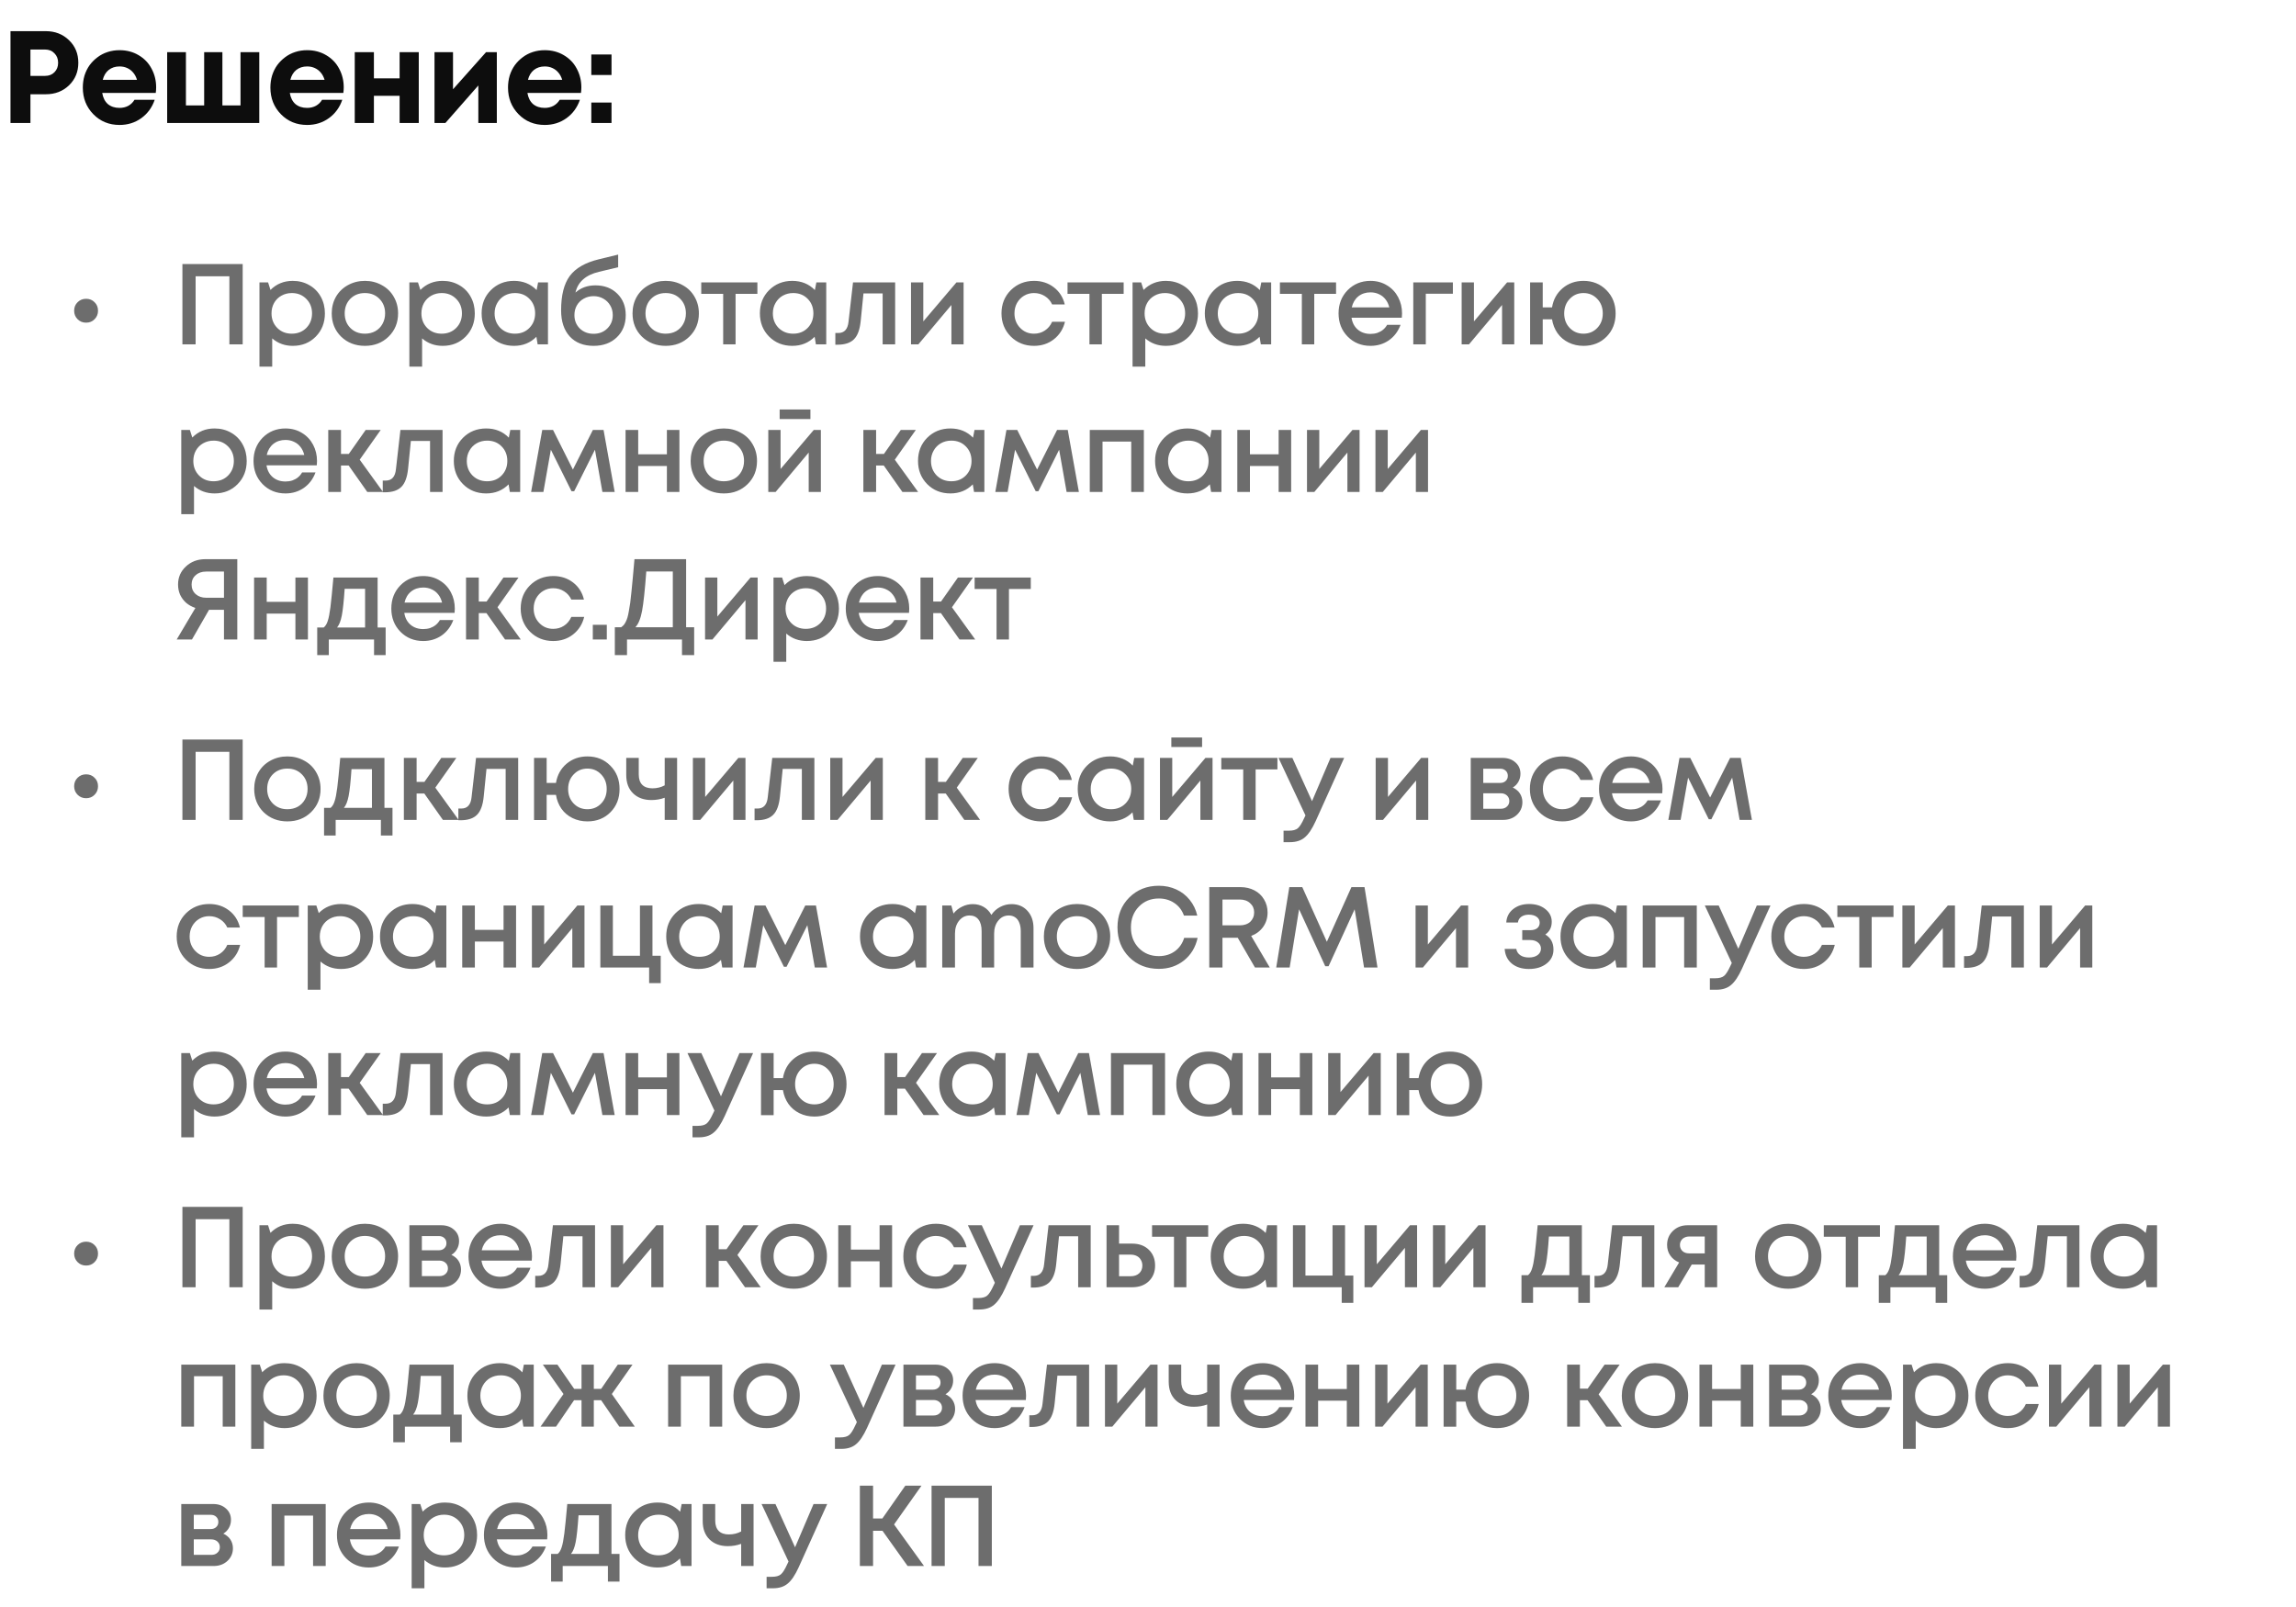 <?xml version="1.0" encoding="UTF-8"?> <svg xmlns="http://www.w3.org/2000/svg" width="280" height="196" viewBox="0 0 280 196" fill="none"><path d="M5.584 3.8C6.715 3.8 7.659 4.168 8.416 4.904C9.173 5.629 9.552 6.547 9.552 7.656C9.552 8.755 9.173 9.672 8.416 10.408C7.659 11.133 6.715 11.496 5.584 11.496H3.712V15H1.28V3.8H5.584ZM5.488 9.256C5.968 9.256 6.352 9.107 6.64 8.808C6.939 8.509 7.088 8.125 7.088 7.656C7.088 7.187 6.939 6.803 6.64 6.504C6.352 6.195 5.968 6.04 5.488 6.04H3.712V9.256H5.488ZM19.043 10.648C19.043 10.872 19.027 11.101 18.995 11.336H12.467C12.563 11.923 12.793 12.376 13.155 12.696C13.529 13.005 14.003 13.16 14.579 13.16C14.974 13.16 15.331 13.075 15.651 12.904C15.971 12.723 16.222 12.477 16.403 12.168H18.867C18.547 13.107 18.003 13.853 17.235 14.408C16.467 14.963 15.582 15.24 14.579 15.24C13.299 15.24 12.233 14.803 11.379 13.928C10.526 13.053 10.099 11.971 10.099 10.68C10.099 10.168 10.169 9.677 10.307 9.208C10.457 8.739 10.665 8.317 10.931 7.944C11.209 7.571 11.529 7.251 11.891 6.984C12.254 6.707 12.665 6.493 13.123 6.344C13.582 6.195 14.067 6.12 14.579 6.12C15.443 6.12 16.217 6.323 16.899 6.728C17.593 7.133 18.121 7.683 18.483 8.376C18.857 9.069 19.043 9.827 19.043 10.648ZM14.579 8.104C14.057 8.104 13.614 8.248 13.251 8.536C12.899 8.824 12.659 9.224 12.531 9.736H16.707C16.601 9.384 16.446 9.091 16.243 8.856C16.041 8.611 15.795 8.424 15.507 8.296C15.23 8.168 14.921 8.104 14.579 8.104ZM29.33 6.36H31.618V15H20.386V6.36H22.674V12.856H24.898V6.36H27.122V12.856H29.33V6.36ZM41.919 10.648C41.919 10.872 41.903 11.101 41.871 11.336H35.343C35.439 11.923 35.668 12.376 36.031 12.696C36.404 13.005 36.879 13.16 37.455 13.16C37.85 13.16 38.207 13.075 38.527 12.904C38.847 12.723 39.098 12.477 39.279 12.168H41.743C41.423 13.107 40.879 13.853 40.111 14.408C39.343 14.963 38.458 15.24 37.455 15.24C36.175 15.24 35.108 14.803 34.255 13.928C33.402 13.053 32.975 11.971 32.975 10.68C32.975 10.168 33.044 9.677 33.183 9.208C33.332 8.739 33.54 8.317 33.807 7.944C34.084 7.571 34.404 7.251 34.767 6.984C35.13 6.707 35.54 6.493 35.999 6.344C36.458 6.195 36.943 6.12 37.455 6.12C38.319 6.12 39.092 6.323 39.775 6.728C40.468 7.133 40.996 7.683 41.359 8.376C41.732 9.069 41.919 9.827 41.919 10.648ZM37.455 8.104C36.932 8.104 36.49 8.248 36.127 8.536C35.775 8.824 35.535 9.224 35.407 9.736H39.583C39.476 9.384 39.322 9.091 39.119 8.856C38.916 8.611 38.671 8.424 38.383 8.296C38.106 8.168 37.796 8.104 37.455 8.104ZM48.734 6.36H51.07V15H48.734V11.688H45.598V15H43.262V6.36H45.598V9.56H48.734V6.36ZM59.277 6.36H60.589V15H58.333V10.424L54.317 15H52.989V6.36H55.245V10.888L59.277 6.36ZM70.897 10.648C70.897 10.872 70.88 11.101 70.849 11.336H64.32C64.416 11.923 64.646 12.376 65.008 12.696C65.382 13.005 65.856 13.16 66.433 13.16C66.827 13.16 67.184 13.075 67.504 12.904C67.825 12.723 68.075 12.477 68.257 12.168H70.721C70.4 13.107 69.856 13.853 69.088 14.408C68.32 14.963 67.435 15.24 66.433 15.24C65.153 15.24 64.086 14.803 63.233 13.928C62.379 13.053 61.953 11.971 61.953 10.68C61.953 10.168 62.022 9.677 62.16 9.208C62.31 8.739 62.518 8.317 62.785 7.944C63.062 7.571 63.382 7.251 63.745 6.984C64.107 6.707 64.518 6.493 64.977 6.344C65.435 6.195 65.921 6.12 66.433 6.12C67.296 6.12 68.07 6.323 68.752 6.728C69.446 7.133 69.974 7.683 70.337 8.376C70.71 9.069 70.897 9.827 70.897 10.648ZM66.433 8.104C65.91 8.104 65.467 8.248 65.105 8.536C64.752 8.824 64.513 9.224 64.385 9.736H68.561C68.454 9.384 68.299 9.091 68.097 8.856C67.894 8.611 67.648 8.424 67.361 8.296C67.083 8.168 66.774 8.104 66.433 8.104ZM72.111 9.144V6.648H74.575V9.144H72.111ZM72.111 15V12.504H74.575V15H72.111Z" fill="#0D0D0D"></path><path d="M10.498 39.354C10.088 39.354 9.742 39.214 9.462 38.934C9.182 38.654 9.042 38.309 9.042 37.898C9.042 37.478 9.182 37.133 9.462 36.862C9.742 36.582 10.088 36.442 10.498 36.442C10.918 36.442 11.264 36.582 11.534 36.862C11.814 37.133 11.954 37.478 11.954 37.898C11.954 38.309 11.814 38.654 11.534 38.934C11.264 39.214 10.918 39.354 10.498 39.354ZM22.246 32.2H29.596V42H27.972V33.698H23.856V42H22.246V32.2ZM35.702 34.258C36.449 34.258 37.121 34.431 37.718 34.776C38.316 35.112 38.782 35.583 39.118 36.19C39.454 36.797 39.622 37.473 39.622 38.22C39.622 39.359 39.249 40.306 38.502 41.062C37.765 41.809 36.832 42.182 35.702 42.182C34.732 42.182 33.896 41.879 33.196 41.272V44.716H31.642V34.44H32.692L32.986 35.364C33.714 34.627 34.62 34.258 35.702 34.258ZM33.812 39.998C34.279 40.465 34.867 40.698 35.576 40.698C36.295 40.698 36.888 40.465 37.354 39.998C37.821 39.522 38.054 38.929 38.054 38.22C38.054 37.511 37.821 36.923 37.354 36.456C36.888 35.98 36.3 35.742 35.59 35.742C35.124 35.742 34.699 35.849 34.316 36.064C33.934 36.279 33.635 36.577 33.42 36.96C33.215 37.333 33.112 37.753 33.112 38.22C33.112 38.929 33.346 39.522 33.812 39.998ZM47.385 41.062C46.619 41.809 45.658 42.182 44.501 42.182C43.343 42.182 42.377 41.809 41.603 41.062C40.837 40.306 40.455 39.359 40.455 38.22C40.455 37.473 40.627 36.797 40.973 36.19C41.327 35.583 41.813 35.112 42.429 34.776C43.054 34.431 43.745 34.258 44.501 34.258C45.257 34.258 45.943 34.431 46.559 34.776C47.184 35.112 47.669 35.583 48.015 36.19C48.369 36.797 48.547 37.473 48.547 38.22C48.547 39.359 48.159 40.306 47.385 41.062ZM44.501 40.698C44.977 40.698 45.401 40.595 45.775 40.39C46.148 40.175 46.437 39.881 46.643 39.508C46.857 39.125 46.965 38.696 46.965 38.22C46.965 37.501 46.731 36.909 46.265 36.442C45.807 35.975 45.219 35.742 44.501 35.742C43.782 35.742 43.189 35.975 42.723 36.442C42.265 36.909 42.037 37.501 42.037 38.22C42.037 38.939 42.265 39.531 42.723 39.998C43.189 40.465 43.782 40.698 44.501 40.698ZM53.982 34.258C54.729 34.258 55.401 34.431 55.998 34.776C56.596 35.112 57.062 35.583 57.398 36.19C57.734 36.797 57.902 37.473 57.902 38.22C57.902 39.359 57.529 40.306 56.782 41.062C56.045 41.809 55.112 42.182 53.982 42.182C53.012 42.182 52.176 41.879 51.476 41.272V44.716H49.922V34.44H50.972L51.266 35.364C51.994 34.627 52.9 34.258 53.982 34.258ZM52.092 39.998C52.559 40.465 53.147 40.698 53.856 40.698C54.575 40.698 55.168 40.465 55.634 39.998C56.101 39.522 56.334 38.929 56.334 38.22C56.334 37.511 56.101 36.923 55.634 36.456C55.168 35.98 54.58 35.742 53.87 35.742C53.404 35.742 52.979 35.849 52.596 36.064C52.214 36.279 51.915 36.577 51.7 36.96C51.495 37.333 51.392 37.753 51.392 38.22C51.392 38.929 51.626 39.522 52.092 39.998ZM65.623 34.44H66.827V42H65.567L65.413 41.076C64.685 41.813 63.775 42.182 62.683 42.182C61.553 42.182 60.611 41.804 59.855 41.048C59.108 40.292 58.735 39.349 58.735 38.22C58.735 37.081 59.108 36.139 59.855 35.392C60.611 34.636 61.553 34.258 62.683 34.258C63.793 34.258 64.713 34.631 65.441 35.378L65.623 34.44ZM61.017 39.998C61.493 40.465 62.085 40.698 62.795 40.698C63.513 40.698 64.101 40.465 64.559 39.998C65.025 39.522 65.259 38.929 65.259 38.22C65.259 37.501 65.025 36.909 64.559 36.442C64.101 35.975 63.513 35.742 62.795 35.742C62.328 35.742 61.903 35.849 61.521 36.064C61.147 36.279 60.853 36.577 60.639 36.96C60.424 37.333 60.317 37.753 60.317 38.22C60.317 38.929 60.55 39.522 61.017 39.998ZM72.613 34.804C73.705 34.804 74.591 35.14 75.273 35.812C75.963 36.484 76.309 37.357 76.309 38.43C76.309 39.541 75.945 40.446 75.217 41.146C74.498 41.837 73.555 42.182 72.389 42.182C71.157 42.182 70.186 41.799 69.477 41.034C68.777 40.259 68.427 39.2 68.427 37.856C68.427 36.017 68.777 34.622 69.477 33.67C70.186 32.709 71.367 32.027 73.019 31.626L75.385 31.052V32.592L73.047 33.152C71.432 33.535 70.475 34.379 70.177 35.686C70.83 35.098 71.642 34.804 72.613 34.804ZM72.389 40.712C73.061 40.712 73.616 40.497 74.055 40.068C74.503 39.629 74.727 39.083 74.727 38.43C74.727 37.991 74.624 37.599 74.419 37.254C74.213 36.899 73.933 36.624 73.579 36.428C73.224 36.223 72.827 36.12 72.389 36.12C71.95 36.12 71.549 36.223 71.185 36.428C70.83 36.624 70.55 36.899 70.345 37.254C70.149 37.599 70.051 37.991 70.051 38.43C70.051 39.083 70.27 39.629 70.709 40.068C71.157 40.497 71.717 40.712 72.389 40.712ZM84.067 41.062C83.302 41.809 82.341 42.182 81.183 42.182C80.026 42.182 79.06 41.809 78.285 41.062C77.52 40.306 77.138 39.359 77.138 38.22C77.138 37.473 77.31 36.797 77.656 36.19C78.01 35.583 78.496 35.112 79.112 34.776C79.737 34.431 80.427 34.258 81.183 34.258C81.939 34.258 82.626 34.431 83.242 34.776C83.867 35.112 84.352 35.583 84.698 36.19C85.052 36.797 85.23 37.473 85.23 38.22C85.23 39.359 84.842 40.306 84.067 41.062ZM81.183 40.698C81.659 40.698 82.084 40.595 82.457 40.39C82.831 40.175 83.12 39.881 83.326 39.508C83.54 39.125 83.647 38.696 83.647 38.22C83.647 37.501 83.414 36.909 82.948 36.442C82.49 35.975 81.902 35.742 81.183 35.742C80.465 35.742 79.872 35.975 79.406 36.442C78.948 36.909 78.719 37.501 78.719 38.22C78.719 38.939 78.948 39.531 79.406 39.998C79.872 40.465 80.465 40.698 81.183 40.698ZM92.364 34.44V35.84H89.704V42H88.192V35.84H85.518V34.44H92.364ZM99.557 34.44H100.761V42H99.501L99.347 41.076C98.619 41.813 97.709 42.182 96.617 42.182C95.488 42.182 94.545 41.804 93.789 41.048C93.043 40.292 92.669 39.349 92.669 38.22C92.669 37.081 93.043 36.139 93.789 35.392C94.545 34.636 95.488 34.258 96.617 34.258C97.728 34.258 98.647 34.631 99.375 35.378L99.557 34.44ZM94.951 39.998C95.427 40.465 96.02 40.698 96.729 40.698C97.448 40.698 98.036 40.465 98.493 39.998C98.96 39.522 99.193 38.929 99.193 38.22C99.193 37.501 98.96 36.909 98.493 36.442C98.036 35.975 97.448 35.742 96.729 35.742C96.263 35.742 95.838 35.849 95.455 36.064C95.082 36.279 94.788 36.577 94.573 36.96C94.359 37.333 94.251 37.753 94.251 38.22C94.251 38.929 94.485 39.522 94.951 39.998ZM104.027 34.44H109.165V42H107.639V35.784H105.301L104.965 39.13C104.863 40.194 104.587 40.945 104.139 41.384C103.701 41.823 103.033 42.042 102.137 42.042H101.871V40.614H102.235C102.973 40.614 103.388 40.152 103.481 39.228L104.027 34.44ZM116.643 34.44H117.511V42H116.027V37.198L111.995 42H111.099V34.44H112.597V39.2L116.643 34.44ZM126.095 42.182C124.975 42.182 124.033 41.804 123.267 41.048C122.511 40.283 122.133 39.34 122.133 38.22C122.133 37.091 122.511 36.148 123.267 35.392C124.033 34.636 124.98 34.258 126.109 34.258C127.033 34.258 127.836 34.519 128.517 35.042C129.199 35.565 129.642 36.26 129.847 37.128H128.307C128.111 36.699 127.817 36.363 127.425 36.12C127.033 35.868 126.59 35.742 126.095 35.742C125.657 35.742 125.255 35.849 124.891 36.064C124.527 36.279 124.238 36.577 124.023 36.96C123.818 37.333 123.715 37.753 123.715 38.22C123.715 38.92 123.944 39.508 124.401 39.984C124.859 40.46 125.423 40.698 126.095 40.698C126.59 40.698 127.029 40.572 127.411 40.32C127.803 40.068 128.102 39.709 128.307 39.242H129.875C129.661 40.129 129.208 40.843 128.517 41.384C127.836 41.916 127.029 42.182 126.095 42.182ZM137.032 34.44V35.84H134.372V42H132.86V35.84H130.186V34.44H137.032ZM142.176 34.258C142.922 34.258 143.594 34.431 144.192 34.776C144.789 35.112 145.256 35.583 145.592 36.19C145.928 36.797 146.096 37.473 146.096 38.22C146.096 39.359 145.722 40.306 144.976 41.062C144.238 41.809 143.305 42.182 142.176 42.182C141.205 42.182 140.37 41.879 139.67 41.272V44.716H138.116V34.44H139.166L139.46 35.364C140.188 34.627 141.093 34.258 142.176 34.258ZM140.286 39.998C140.752 40.465 141.34 40.698 142.05 40.698C142.768 40.698 143.361 40.465 143.828 39.998C144.294 39.522 144.528 38.929 144.528 38.22C144.528 37.511 144.294 36.923 143.828 36.456C143.361 35.98 142.773 35.742 142.064 35.742C141.597 35.742 141.172 35.849 140.79 36.064C140.407 36.279 140.108 36.577 139.894 36.96C139.688 37.333 139.586 37.753 139.586 38.22C139.586 38.929 139.819 39.522 140.286 39.998ZM153.816 34.44H155.02V42H153.76L153.606 41.076C152.878 41.813 151.968 42.182 150.876 42.182C149.747 42.182 148.804 41.804 148.048 41.048C147.301 40.292 146.928 39.349 146.928 38.22C146.928 37.081 147.301 36.139 148.048 35.392C148.804 34.636 149.747 34.258 150.876 34.258C151.987 34.258 152.906 34.631 153.634 35.378L153.816 34.44ZM149.21 39.998C149.686 40.465 150.279 40.698 150.988 40.698C151.707 40.698 152.295 40.465 152.752 39.998C153.219 39.522 153.452 38.929 153.452 38.22C153.452 37.501 153.219 36.909 152.752 36.442C152.295 35.975 151.707 35.742 150.988 35.742C150.521 35.742 150.097 35.849 149.714 36.064C149.341 36.279 149.047 36.577 148.832 36.96C148.617 37.333 148.51 37.753 148.51 38.22C148.51 38.929 148.743 39.522 149.21 39.998ZM162.934 34.44V35.84H160.274V42H158.762V35.84H156.088V34.44H162.934ZM170.981 38.234C170.981 38.374 170.972 38.547 170.953 38.752H164.821C164.914 39.359 165.166 39.839 165.577 40.194C165.997 40.549 166.515 40.726 167.131 40.726C167.43 40.726 167.71 40.684 167.971 40.6C168.232 40.507 168.461 40.381 168.657 40.222C168.862 40.054 169.03 39.853 169.161 39.62H170.799C170.5 40.423 170.024 41.053 169.371 41.51C168.718 41.958 167.971 42.182 167.131 42.182C166.02 42.182 165.092 41.804 164.345 41.048C163.608 40.292 163.239 39.349 163.239 38.22C163.239 37.091 163.608 36.148 164.345 35.392C165.092 34.636 166.02 34.258 167.131 34.258C167.887 34.258 168.559 34.44 169.147 34.804C169.735 35.159 170.188 35.639 170.505 36.246C170.822 36.843 170.981 37.506 170.981 38.234ZM167.131 35.658C166.552 35.658 166.058 35.821 165.647 36.148C165.246 36.475 164.98 36.923 164.849 37.492H169.427C169.334 37.109 169.18 36.783 168.965 36.512C168.75 36.232 168.484 36.022 168.167 35.882C167.859 35.733 167.514 35.658 167.131 35.658ZM177.181 34.44V35.826H173.877V42H172.351V34.44H177.181ZM183.795 34.44H184.663V42H183.179V37.198L179.147 42H178.251V34.44H179.749V39.2L183.795 34.44ZM193.108 34.258C194.237 34.258 195.17 34.636 195.908 35.392C196.654 36.139 197.028 37.086 197.028 38.234C197.028 39.373 196.659 40.315 195.922 41.062C195.184 41.809 194.246 42.182 193.108 42.182C192.445 42.182 191.838 42.047 191.288 41.776C190.737 41.505 190.289 41.127 189.944 40.642C189.598 40.147 189.374 39.583 189.272 38.948H188.138V42.014H186.598V34.44H188.138V37.492H189.272C189.43 36.531 189.86 35.751 190.56 35.154C191.269 34.557 192.118 34.258 193.108 34.258ZM191.428 39.998C191.876 40.465 192.436 40.698 193.108 40.698C193.78 40.698 194.34 40.465 194.788 39.998C195.236 39.531 195.46 38.943 195.46 38.234C195.46 37.515 195.236 36.923 194.788 36.456C194.34 35.98 193.78 35.742 193.108 35.742C192.436 35.742 191.876 35.98 191.428 36.456C190.98 36.923 190.756 37.515 190.756 38.234C190.756 38.943 190.98 39.531 191.428 39.998ZM26.166 52.258C26.913 52.258 27.585 52.431 28.182 52.776C28.779 53.112 29.246 53.583 29.582 54.19C29.918 54.797 30.086 55.473 30.086 56.22C30.086 57.359 29.713 58.306 28.966 59.062C28.229 59.809 27.295 60.182 26.166 60.182C25.195 60.182 24.36 59.879 23.66 59.272V62.716H22.106V52.44H23.156L23.45 53.364C24.178 52.627 25.083 52.258 26.166 52.258ZM24.276 57.998C24.743 58.465 25.331 58.698 26.04 58.698C26.759 58.698 27.351 58.465 27.818 57.998C28.285 57.522 28.518 56.929 28.518 56.22C28.518 55.511 28.285 54.923 27.818 54.456C27.351 53.98 26.763 53.742 26.054 53.742C25.587 53.742 25.163 53.849 24.78 54.064C24.397 54.279 24.099 54.577 23.884 54.96C23.679 55.333 23.576 55.753 23.576 56.22C23.576 56.929 23.809 57.522 24.276 57.998ZM38.66 56.234C38.66 56.374 38.651 56.547 38.632 56.752H32.5C32.594 57.359 32.846 57.839 33.256 58.194C33.676 58.549 34.194 58.726 34.81 58.726C35.109 58.726 35.389 58.684 35.65 58.6C35.912 58.507 36.14 58.381 36.336 58.222C36.542 58.054 36.71 57.853 36.84 57.62H38.478C38.18 58.423 37.704 59.053 37.05 59.51C36.397 59.958 35.65 60.182 34.81 60.182C33.7 60.182 32.771 59.804 32.024 59.048C31.287 58.292 30.918 57.349 30.918 56.22C30.918 55.091 31.287 54.148 32.024 53.392C32.771 52.636 33.7 52.258 34.81 52.258C35.566 52.258 36.238 52.44 36.826 52.804C37.414 53.159 37.867 53.639 38.184 54.246C38.502 54.843 38.66 55.506 38.66 56.234ZM34.81 53.658C34.232 53.658 33.737 53.821 33.326 54.148C32.925 54.475 32.659 54.923 32.528 55.492H37.106C37.013 55.109 36.859 54.783 36.644 54.512C36.43 54.232 36.164 54.022 35.846 53.882C35.538 53.733 35.193 53.658 34.81 53.658ZM44.79 60L42.522 56.78H41.584V60H40.03V52.44H41.584V55.366H42.536L44.594 52.44H46.428L43.866 56.066L46.708 60H44.79ZM48.832 52.44H53.97V60H52.444V53.784H50.106L49.77 57.13C49.668 58.194 49.392 58.945 48.944 59.384C48.506 59.823 47.838 60.042 46.942 60.042H46.676V58.614H47.04C47.778 58.614 48.193 58.152 48.286 57.228L48.832 52.44ZM62.232 52.44H63.436V60H62.176L62.022 59.076C61.294 59.813 60.384 60.182 59.292 60.182C58.163 60.182 57.22 59.804 56.464 59.048C55.717 58.292 55.344 57.349 55.344 56.22C55.344 55.081 55.717 54.139 56.464 53.392C57.22 52.636 58.163 52.258 59.292 52.258C60.403 52.258 61.322 52.631 62.05 53.378L62.232 52.44ZM57.626 57.998C58.102 58.465 58.695 58.698 59.404 58.698C60.123 58.698 60.711 58.465 61.168 57.998C61.635 57.522 61.868 56.929 61.868 56.22C61.868 55.501 61.635 54.909 61.168 54.442C60.711 53.975 60.123 53.742 59.404 53.742C58.937 53.742 58.513 53.849 58.13 54.064C57.757 54.279 57.463 54.577 57.248 54.96C57.033 55.333 56.926 55.753 56.926 56.22C56.926 56.929 57.159 57.522 57.626 57.998ZM74.962 60H73.464L72.554 54.848L70.02 59.916H69.698L67.178 54.848L66.268 60H64.77L66.128 52.44H67.444L69.866 57.27L72.302 52.44H73.604L74.962 60ZM81.329 52.44H82.855V60H81.329V56.836H77.829V60H76.289V52.44H77.829V55.408H81.329V52.44ZM91.157 59.062C90.391 59.809 89.43 60.182 88.273 60.182C87.115 60.182 86.149 59.809 85.375 59.062C84.609 58.306 84.227 57.359 84.227 56.22C84.227 55.473 84.399 54.797 84.745 54.19C85.099 53.583 85.585 53.112 86.201 52.776C86.826 52.431 87.517 52.258 88.273 52.258C89.029 52.258 89.715 52.431 90.331 52.776C90.956 53.112 91.441 53.583 91.787 54.19C92.141 54.797 92.319 55.473 92.319 56.22C92.319 57.359 91.931 58.306 91.157 59.062ZM88.273 58.698C88.749 58.698 89.173 58.595 89.547 58.39C89.92 58.175 90.209 57.881 90.415 57.508C90.629 57.125 90.737 56.696 90.737 56.22C90.737 55.501 90.503 54.909 90.037 54.442C89.579 53.975 88.991 53.742 88.273 53.742C87.554 53.742 86.961 53.975 86.495 54.442C86.037 54.909 85.809 55.501 85.809 56.22C85.809 56.939 86.037 57.531 86.495 57.998C86.961 58.465 87.554 58.698 88.273 58.698ZM98.832 49.948V51.11H95.08V49.948H98.832ZM99.238 52.44H100.106V60H98.622V55.198L94.59 60H93.694V52.44H95.192V57.2L99.238 52.44ZM110.048 60L107.78 56.78H106.842V60H105.288V52.44H106.842V55.366H107.794L109.852 52.44H111.686L109.124 56.066L111.966 60H110.048ZM118.842 52.44H120.046V60H118.786L118.632 59.076C117.904 59.813 116.994 60.182 115.902 60.182C114.773 60.182 113.83 59.804 113.074 59.048C112.328 58.292 111.954 57.349 111.954 56.22C111.954 55.081 112.328 54.139 113.074 53.392C113.83 52.636 114.773 52.258 115.902 52.258C117.013 52.258 117.932 52.631 118.66 53.378L118.842 52.44ZM114.236 57.998C114.712 58.465 115.305 58.698 116.014 58.698C116.733 58.698 117.321 58.465 117.778 57.998C118.245 57.522 118.478 56.929 118.478 56.22C118.478 55.501 118.245 54.909 117.778 54.442C117.321 53.975 116.733 53.742 116.014 53.742C115.548 53.742 115.123 53.849 114.74 54.064C114.367 54.279 114.073 54.577 113.858 54.96C113.644 55.333 113.536 55.753 113.536 56.22C113.536 56.929 113.77 57.522 114.236 57.998ZM131.572 60H130.074L129.164 54.848L126.63 59.916H126.308L123.788 54.848L122.878 60H121.38L122.738 52.44H124.054L126.476 57.27L128.912 52.44H130.214L131.572 60ZM132.9 52.44H139.494V60H137.954V53.854H134.454V60H132.9V52.44ZM147.752 52.44H148.956V60H147.696L147.542 59.076C146.814 59.813 145.904 60.182 144.812 60.182C143.683 60.182 142.74 59.804 141.984 59.048C141.238 58.292 140.864 57.349 140.864 56.22C140.864 55.081 141.238 54.139 141.984 53.392C142.74 52.636 143.683 52.258 144.812 52.258C145.923 52.258 146.842 52.631 147.57 53.378L147.752 52.44ZM143.146 57.998C143.622 58.465 144.215 58.698 144.924 58.698C145.643 58.698 146.231 58.465 146.688 57.998C147.155 57.522 147.388 56.929 147.388 56.22C147.388 55.501 147.155 54.909 146.688 54.442C146.231 53.975 145.643 53.742 144.924 53.742C144.458 53.742 144.033 53.849 143.65 54.064C143.277 54.279 142.983 54.577 142.768 54.96C142.554 55.333 142.446 55.753 142.446 56.22C142.446 56.929 142.68 57.522 143.146 57.998ZM155.932 52.44H157.458V60H155.932V56.836H152.432V60H150.892V52.44H152.432V55.408H155.932V52.44ZM164.934 52.44H165.802V60H164.318V55.198L160.286 60H159.39V52.44H160.888V57.2L164.934 52.44ZM173.281 52.44H174.149V60H172.665V55.198L168.633 60H167.737V52.44H169.235V57.2L173.281 52.44ZM25.046 68.2H28.938V78H27.314V74.374H25.494L23.408 78H21.546L23.828 74.15C23.389 74.001 23.011 73.791 22.694 73.52C22.386 73.24 22.143 72.913 21.966 72.54C21.798 72.157 21.714 71.742 21.714 71.294C21.714 70.417 22.031 69.684 22.666 69.096C23.301 68.499 24.094 68.2 25.046 68.2ZM25.13 72.904H27.314V69.712H25.13C24.607 69.712 24.183 69.861 23.856 70.16C23.529 70.449 23.366 70.827 23.366 71.294C23.366 71.77 23.529 72.157 23.856 72.456C24.192 72.755 24.617 72.904 25.13 72.904ZM36.026 70.44H37.552V78H36.026V74.836H32.526V78H30.986V70.44H32.526V73.408H36.026V70.44ZM46.05 76.53H47.029V79.904H45.615V78H40.099V79.904H38.685V76.53H39.483C39.698 76.353 39.861 76.082 39.974 75.718C40.095 75.354 40.202 74.803 40.295 74.066C40.389 73.319 40.51 72.111 40.66 70.44H46.05V76.53ZM42.032 71.812C41.929 73.333 41.812 74.425 41.681 75.088C41.551 75.751 41.359 76.231 41.108 76.53H44.523V71.812H42.032ZM55.464 74.234C55.464 74.374 55.454 74.547 55.436 74.752H49.304C49.397 75.359 49.649 75.839 50.06 76.194C50.48 76.549 50.998 76.726 51.614 76.726C51.912 76.726 52.192 76.684 52.454 76.6C52.715 76.507 52.944 76.381 53.14 76.222C53.345 76.054 53.513 75.853 53.644 75.62H55.282C54.983 76.423 54.507 77.053 53.854 77.51C53.2 77.958 52.454 78.182 51.614 78.182C50.503 78.182 49.574 77.804 48.828 77.048C48.09 76.292 47.722 75.349 47.722 74.22C47.722 73.091 48.09 72.148 48.828 71.392C49.574 70.636 50.503 70.258 51.614 70.258C52.37 70.258 53.042 70.44 53.63 70.804C54.218 71.159 54.67 71.639 54.988 72.246C55.305 72.843 55.464 73.506 55.464 74.234ZM51.614 71.658C51.035 71.658 50.54 71.821 50.13 72.148C49.728 72.475 49.462 72.923 49.332 73.492H53.91C53.816 73.109 53.662 72.783 53.448 72.512C53.233 72.232 52.967 72.022 52.65 71.882C52.342 71.733 51.996 71.658 51.614 71.658ZM61.594 78L59.326 74.78H58.388V78H56.834V70.44H58.388V73.366H59.34L61.398 70.44H63.232L60.67 74.066L63.512 78H61.594ZM67.462 78.182C66.341 78.182 65.399 77.804 64.633 77.048C63.877 76.283 63.499 75.34 63.499 74.22C63.499 73.091 63.877 72.148 64.633 71.392C65.399 70.636 66.346 70.258 67.475 70.258C68.4 70.258 69.202 70.519 69.883 71.042C70.565 71.565 71.008 72.26 71.213 73.128H69.674C69.478 72.699 69.183 72.363 68.791 72.12C68.4 71.868 67.956 71.742 67.462 71.742C67.023 71.742 66.621 71.849 66.257 72.064C65.894 72.279 65.604 72.577 65.389 72.96C65.184 73.333 65.082 73.753 65.082 74.22C65.082 74.92 65.31 75.508 65.767 75.984C66.225 76.46 66.79 76.698 67.462 76.698C67.956 76.698 68.395 76.572 68.778 76.32C69.169 76.068 69.468 75.709 69.674 75.242H71.242C71.027 76.129 70.574 76.843 69.883 77.384C69.202 77.916 68.395 78.182 67.462 78.182ZM72.293 78V76.208H74.001V78H72.293ZM83.674 76.502H84.654V79.904H83.17V78H76.464V79.904H74.98V76.502H75.75C75.871 76.418 75.974 76.329 76.058 76.236C76.142 76.143 76.226 76.012 76.31 75.844C76.394 75.676 76.464 75.499 76.52 75.312C76.576 75.125 76.632 74.869 76.688 74.542C76.753 74.206 76.809 73.865 76.856 73.52C76.903 73.165 76.954 72.703 77.01 72.134C77.075 71.555 77.131 70.977 77.178 70.398C77.234 69.81 77.299 69.077 77.374 68.2H83.674V76.502ZM78.816 69.698C78.648 71.975 78.475 73.585 78.298 74.528C78.121 75.461 77.85 76.119 77.486 76.502H82.05V69.698H78.816ZM91.527 70.44H92.395V78H90.911V73.198L86.879 78H85.983V70.44H87.481V75.2L91.527 70.44ZM98.39 70.258C99.137 70.258 99.809 70.431 100.406 70.776C101.003 71.112 101.47 71.583 101.806 72.19C102.142 72.797 102.31 73.473 102.31 74.22C102.31 75.359 101.937 76.306 101.19 77.062C100.453 77.809 99.519 78.182 98.39 78.182C97.419 78.182 96.584 77.879 95.884 77.272V80.716H94.33V70.44H95.38L95.674 71.364C96.402 70.627 97.308 70.258 98.39 70.258ZM96.5 75.998C96.967 76.465 97.555 76.698 98.264 76.698C98.983 76.698 99.576 76.465 100.042 75.998C100.509 75.522 100.742 74.929 100.742 74.22C100.742 73.511 100.509 72.923 100.042 72.456C99.576 71.98 98.987 71.742 98.278 71.742C97.811 71.742 97.387 71.849 97.004 72.064C96.621 72.279 96.323 72.577 96.108 72.96C95.903 73.333 95.8 73.753 95.8 74.22C95.8 74.929 96.034 75.522 96.5 75.998ZM110.884 74.234C110.884 74.374 110.875 74.547 110.856 74.752H104.724C104.818 75.359 105.07 75.839 105.48 76.194C105.9 76.549 106.418 76.726 107.034 76.726C107.333 76.726 107.613 76.684 107.874 76.6C108.136 76.507 108.364 76.381 108.56 76.222C108.766 76.054 108.934 75.853 109.064 75.62H110.702C110.404 76.423 109.928 77.053 109.274 77.51C108.621 77.958 107.874 78.182 107.034 78.182C105.924 78.182 104.995 77.804 104.248 77.048C103.511 76.292 103.142 75.349 103.142 74.22C103.142 73.091 103.511 72.148 104.248 71.392C104.995 70.636 105.924 70.258 107.034 70.258C107.79 70.258 108.462 70.44 109.05 70.804C109.638 71.159 110.091 71.639 110.408 72.246C110.726 72.843 110.884 73.506 110.884 74.234ZM107.034 71.658C106.456 71.658 105.961 71.821 105.55 72.148C105.149 72.475 104.883 72.923 104.752 73.492H109.33C109.237 73.109 109.083 72.783 108.868 72.512C108.654 72.232 108.388 72.022 108.07 71.882C107.762 71.733 107.417 71.658 107.034 71.658ZM117.015 78L114.747 74.78H113.809V78H112.255V70.44H113.809V73.366H114.761L116.819 70.44H118.653L116.091 74.066L118.933 78H117.015ZM125.704 70.44V71.84H123.044V78H121.532V71.84H118.858V70.44H125.704Z" fill="#0D0D0D" fill-opacity="0.6"></path><path d="M10.498 97.354C10.088 97.354 9.742 97.214 9.462 96.934C9.182 96.654 9.042 96.309 9.042 95.898C9.042 95.478 9.182 95.133 9.462 94.862C9.742 94.582 10.088 94.442 10.498 94.442C10.918 94.442 11.264 94.582 11.534 94.862C11.814 95.133 11.954 95.478 11.954 95.898C11.954 96.309 11.814 96.654 11.534 96.934C11.264 97.214 10.918 97.354 10.498 97.354ZM22.246 90.2H29.596V100H27.972V91.698H23.856V100H22.246V90.2ZM37.93 99.062C37.165 99.809 36.204 100.182 35.046 100.182C33.889 100.182 32.923 99.809 32.148 99.062C31.383 98.306 31 97.359 31 96.22C31 95.473 31.173 94.797 31.518 94.19C31.873 93.583 32.358 93.112 32.974 92.776C33.6 92.431 34.29 92.258 35.046 92.258C35.802 92.258 36.488 92.431 37.104 92.776C37.73 93.112 38.215 93.583 38.56 94.19C38.915 94.797 39.092 95.473 39.092 96.22C39.092 97.359 38.705 98.306 37.93 99.062ZM35.046 98.698C35.522 98.698 35.947 98.595 36.32 98.39C36.694 98.175 36.983 97.881 37.188 97.508C37.403 97.125 37.51 96.696 37.51 96.22C37.51 95.501 37.277 94.909 36.81 94.442C36.353 93.975 35.765 93.742 35.046 93.742C34.328 93.742 33.735 93.975 33.268 94.442C32.811 94.909 32.582 95.501 32.582 96.22C32.582 96.939 32.811 97.531 33.268 97.998C33.735 98.465 34.328 98.698 35.046 98.698ZM46.883 98.53H47.864V101.904H46.45V100H40.934V101.904H39.52V98.53H40.318C40.532 98.353 40.696 98.082 40.807 97.718C40.929 97.354 41.036 96.803 41.13 96.066C41.223 95.319 41.344 94.111 41.493 92.44H46.883V98.53ZM42.865 93.812C42.763 95.333 42.646 96.425 42.516 97.088C42.385 97.751 42.194 98.231 41.941 98.53H45.358V93.812H42.865ZM54.012 100L51.744 96.78H50.806V100H49.252V92.44H50.806V95.366H51.758L53.816 92.44H55.65L53.088 96.066L55.93 100H54.012ZM58.054 92.44H63.192V100H61.666V93.784H59.328L58.992 97.13C58.89 98.194 58.614 98.945 58.166 99.384C57.728 99.823 57.06 100.042 56.164 100.042H55.898V98.614H56.262C57 98.614 57.415 98.152 57.508 97.228L58.054 92.44ZM71.636 92.258C72.765 92.258 73.699 92.636 74.436 93.392C75.183 94.139 75.556 95.086 75.556 96.234C75.556 97.373 75.187 98.315 74.45 99.062C73.713 99.809 72.775 100.182 71.636 100.182C70.973 100.182 70.367 100.047 69.816 99.776C69.265 99.505 68.817 99.127 68.472 98.642C68.127 98.147 67.903 97.583 67.8 96.948H66.666V100.014H65.126V92.44H66.666V95.492H67.8C67.959 94.531 68.388 93.751 69.088 93.154C69.797 92.557 70.647 92.258 71.636 92.258ZM69.956 97.998C70.404 98.465 70.964 98.698 71.636 98.698C72.308 98.698 72.868 98.465 73.316 97.998C73.764 97.531 73.988 96.943 73.988 96.234C73.988 95.515 73.764 94.923 73.316 94.456C72.868 93.98 72.308 93.742 71.636 93.742C70.964 93.742 70.404 93.98 69.956 94.456C69.508 94.923 69.284 95.515 69.284 96.234C69.284 96.943 69.508 97.531 69.956 97.998ZM81.061 92.44H82.573V100H81.061V97.298C80.548 97.485 80.007 97.578 79.438 97.578C78.513 97.578 77.772 97.307 77.212 96.766C76.651 96.225 76.371 95.478 76.371 94.526V92.44H77.897V94.47C77.897 95.011 78.037 95.427 78.317 95.716C78.607 96.005 79.022 96.15 79.564 96.15C80.105 96.15 80.604 96.029 81.061 95.786V92.44ZM90.043 92.44H90.912V100H89.427V95.198L85.395 100H84.499V92.44H85.998V97.2L90.043 92.44ZM94.177 92.44H99.314V100H97.788V93.784H95.451L95.115 97.13C95.012 98.194 94.737 98.945 94.288 99.384C93.85 99.823 93.183 100.042 92.287 100.042H92.02V98.614H92.385C93.122 98.614 93.537 98.152 93.63 97.228L94.177 92.44ZM106.792 92.44H107.66V100H106.176V95.198L102.144 100H101.248V92.44H102.746V97.2L106.792 92.44ZM117.602 100L115.334 96.78H114.396V100H112.842V92.44H114.396V95.366H115.348L117.406 92.44H119.24L116.678 96.066L119.52 100H117.602ZM126.964 100.182C125.844 100.182 124.901 99.804 124.136 99.048C123.38 98.283 123.002 97.34 123.002 96.22C123.002 95.091 123.38 94.148 124.136 93.392C124.901 92.636 125.848 92.258 126.978 92.258C127.902 92.258 128.704 92.519 129.386 93.042C130.067 93.565 130.51 94.26 130.716 95.128H129.176C128.98 94.699 128.686 94.363 128.294 94.12C127.902 93.868 127.458 93.742 126.964 93.742C126.525 93.742 126.124 93.849 125.76 94.064C125.396 94.279 125.106 94.577 124.892 94.96C124.686 95.333 124.584 95.753 124.584 96.22C124.584 96.92 124.812 97.508 125.27 97.984C125.727 98.46 126.292 98.698 126.964 98.698C127.458 98.698 127.897 98.572 128.28 98.32C128.672 98.068 128.97 97.709 129.176 97.242H130.744C130.529 98.129 130.076 98.843 129.386 99.384C128.704 99.916 127.897 100.182 126.964 100.182ZM138.319 92.44H139.523V100H138.263L138.109 99.076C137.381 99.813 136.471 100.182 135.379 100.182C134.249 100.182 133.307 99.804 132.551 99.048C131.804 98.292 131.431 97.349 131.431 96.22C131.431 95.081 131.804 94.139 132.551 93.392C133.307 92.636 134.249 92.258 135.379 92.258C136.489 92.258 137.409 92.631 138.137 93.378L138.319 92.44ZM133.713 97.998C134.189 98.465 134.781 98.698 135.491 98.698C136.209 98.698 136.797 98.465 137.255 97.998C137.721 97.522 137.955 96.929 137.955 96.22C137.955 95.501 137.721 94.909 137.255 94.442C136.797 93.975 136.209 93.742 135.491 93.742C135.024 93.742 134.599 93.849 134.217 94.064C133.843 94.279 133.549 94.577 133.335 94.96C133.12 95.333 133.013 95.753 133.013 96.22C133.013 96.929 133.246 97.522 133.713 97.998ZM146.597 89.948V91.11H142.845V89.948H146.597ZM147.003 92.44H147.871V100H146.387V95.198L142.355 100H141.459V92.44H142.957V97.2L147.003 92.44ZM155.784 92.44V93.84H153.124V100H151.612V93.84H148.938V92.44H155.784ZM162.257 92.44H163.923L160.451 100.14C160.013 101.101 159.565 101.769 159.107 102.142C158.659 102.525 158.057 102.716 157.301 102.716H156.531V101.316H157.175C157.67 101.316 158.034 101.218 158.267 101.022C158.501 100.826 158.757 100.42 159.037 99.804L159.205 99.454L155.915 92.44H157.609L160.003 97.718L162.257 92.44ZM173.309 92.44H174.177V100H172.693V95.198L168.661 100H167.765V92.44H169.263V97.2L173.309 92.44ZM184.483 96.052C184.66 96.127 184.819 96.225 184.959 96.346C185.108 96.458 185.234 96.593 185.337 96.752C185.439 96.901 185.519 97.069 185.575 97.256C185.631 97.443 185.659 97.634 185.659 97.83C185.659 98.446 185.435 98.964 184.987 99.384C184.539 99.795 183.979 100 183.307 100H179.359V92.44H183.251C183.885 92.44 184.403 92.622 184.805 92.986C185.215 93.341 185.421 93.803 185.421 94.372C185.421 94.727 185.337 95.053 185.169 95.352C185.001 95.651 184.772 95.884 184.483 96.052ZM183.881 94.624C183.881 94.363 183.792 94.153 183.615 93.994C183.447 93.835 183.223 93.756 182.943 93.756H180.885V95.492H182.943C183.223 95.492 183.447 95.413 183.615 95.254C183.792 95.095 183.881 94.885 183.881 94.624ZM183.027 98.642C183.335 98.642 183.582 98.553 183.769 98.376C183.965 98.199 184.063 97.975 184.063 97.704C184.063 97.424 183.965 97.195 183.769 97.018C183.573 96.841 183.321 96.752 183.013 96.752H180.885V98.642H183.027ZM190.534 100.182C189.414 100.182 188.471 99.804 187.706 99.048C186.95 98.283 186.572 97.34 186.572 96.22C186.572 95.091 186.95 94.148 187.706 93.392C188.471 92.636 189.418 92.258 190.548 92.258C191.472 92.258 192.274 92.519 192.956 93.042C193.637 93.565 194.08 94.26 194.286 95.128H192.746C192.55 94.699 192.256 94.363 191.864 94.12C191.472 93.868 191.028 93.742 190.534 93.742C190.095 93.742 189.694 93.849 189.33 94.064C188.966 94.279 188.676 94.577 188.462 94.96C188.256 95.333 188.154 95.753 188.154 96.22C188.154 96.92 188.382 97.508 188.84 97.984C189.297 98.46 189.862 98.698 190.534 98.698C191.028 98.698 191.467 98.572 191.85 98.32C192.242 98.068 192.54 97.709 192.746 97.242H194.314C194.099 98.129 193.646 98.843 192.956 99.384C192.274 99.916 191.467 100.182 190.534 100.182ZM202.743 96.234C202.743 96.374 202.733 96.547 202.715 96.752H196.583C196.676 97.359 196.928 97.839 197.339 98.194C197.759 98.549 198.277 98.726 198.893 98.726C199.191 98.726 199.471 98.684 199.733 98.6C199.994 98.507 200.223 98.381 200.419 98.222C200.624 98.054 200.792 97.853 200.923 97.62H202.561C202.262 98.423 201.786 99.053 201.133 99.51C200.479 99.958 199.733 100.182 198.893 100.182C197.782 100.182 196.853 99.804 196.107 99.048C195.369 98.292 195.001 97.349 195.001 96.22C195.001 95.091 195.369 94.148 196.107 93.392C196.853 92.636 197.782 92.258 198.893 92.258C199.649 92.258 200.321 92.44 200.909 92.804C201.497 93.159 201.949 93.639 202.267 94.246C202.584 94.843 202.743 95.506 202.743 96.234ZM198.893 93.658C198.314 93.658 197.819 93.821 197.409 94.148C197.007 94.475 196.741 94.923 196.611 95.492H201.189C201.095 95.109 200.941 94.783 200.727 94.512C200.512 94.232 200.246 94.022 199.929 93.882C199.621 93.733 199.275 93.658 198.893 93.658ZM213.648 100H212.15L211.24 94.848L208.706 99.916H208.384L205.864 94.848L204.954 100H203.456L204.814 92.44H206.13L208.552 97.27L210.988 92.44H212.29L213.648 100ZM25.508 118.182C24.388 118.182 23.445 117.804 22.68 117.048C21.924 116.283 21.546 115.34 21.546 114.22C21.546 113.091 21.924 112.148 22.68 111.392C23.445 110.636 24.393 110.258 25.522 110.258C26.446 110.258 27.249 110.519 27.93 111.042C28.611 111.565 29.055 112.26 29.26 113.128H27.72C27.524 112.699 27.23 112.363 26.838 112.12C26.446 111.868 26.003 111.742 25.508 111.742C25.069 111.742 24.668 111.849 24.304 112.064C23.94 112.279 23.651 112.577 23.436 112.96C23.231 113.333 23.128 113.753 23.128 114.22C23.128 114.92 23.357 115.508 23.814 115.984C24.271 116.46 24.836 116.698 25.508 116.698C26.003 116.698 26.441 116.572 26.824 116.32C27.216 116.068 27.515 115.709 27.72 115.242H29.288C29.073 116.129 28.621 116.843 27.93 117.384C27.249 117.916 26.441 118.182 25.508 118.182ZM36.445 110.44V111.84H33.785V118H32.273V111.84H29.599V110.44H36.445ZM41.588 110.258C42.335 110.258 43.007 110.431 43.604 110.776C44.202 111.112 44.668 111.583 45.004 112.19C45.34 112.797 45.508 113.473 45.508 114.22C45.508 115.359 45.135 116.306 44.388 117.062C43.651 117.809 42.718 118.182 41.588 118.182C40.618 118.182 39.782 117.879 39.082 117.272V120.716H37.528V110.44H38.578L38.872 111.364C39.6 110.627 40.506 110.258 41.588 110.258ZM39.698 115.998C40.165 116.465 40.753 116.698 41.462 116.698C42.181 116.698 42.774 116.465 43.24 115.998C43.707 115.522 43.94 114.929 43.94 114.22C43.94 113.511 43.707 112.923 43.24 112.456C42.774 111.98 42.186 111.742 41.476 111.742C41.01 111.742 40.585 111.849 40.202 112.064C39.82 112.279 39.521 112.577 39.306 112.96C39.101 113.333 38.998 113.753 38.998 114.22C38.998 114.929 39.232 115.522 39.698 115.998ZM53.229 110.44H54.433V118H53.173L53.019 117.076C52.291 117.813 51.381 118.182 50.289 118.182C49.159 118.182 48.217 117.804 47.461 117.048C46.714 116.292 46.341 115.349 46.341 114.22C46.341 113.081 46.714 112.139 47.461 111.392C48.217 110.636 49.159 110.258 50.289 110.258C51.399 110.258 52.319 110.631 53.047 111.378L53.229 110.44ZM48.623 115.998C49.099 116.465 49.691 116.698 50.401 116.698C51.119 116.698 51.707 116.465 52.165 115.998C52.631 115.522 52.865 114.929 52.865 114.22C52.865 113.501 52.631 112.909 52.165 112.442C51.707 111.975 51.119 111.742 50.401 111.742C49.934 111.742 49.509 111.849 49.127 112.064C48.753 112.279 48.459 112.577 48.245 112.96C48.03 113.333 47.923 113.753 47.923 114.22C47.923 114.929 48.156 115.522 48.623 115.998ZM61.409 110.44H62.935V118H61.409V114.836H57.909V118H56.369V110.44H57.909V113.408H61.409V110.44ZM70.41 110.44H71.278V118H69.794V113.198L65.762 118H64.866V110.44H66.364V115.2L70.41 110.44ZM79.569 116.572H80.577V119.904H79.163V118H73.213V110.44H74.739V116.572H78.043V110.44H79.569V116.572ZM88.134 110.44H89.338V118H88.078L87.924 117.076C87.196 117.813 86.286 118.182 85.194 118.182C84.065 118.182 83.122 117.804 82.366 117.048C81.62 116.292 81.246 115.349 81.246 114.22C81.246 113.081 81.62 112.139 82.366 111.392C83.122 110.636 84.065 110.258 85.194 110.258C86.305 110.258 87.224 110.631 87.952 111.378L88.134 110.44ZM83.528 115.998C84.004 116.465 84.597 116.698 85.306 116.698C86.025 116.698 86.613 116.465 87.07 115.998C87.537 115.522 87.77 114.929 87.77 114.22C87.77 113.501 87.537 112.909 87.07 112.442C86.613 111.975 86.025 111.742 85.306 111.742C84.84 111.742 84.415 111.849 84.032 112.064C83.659 112.279 83.365 112.577 83.15 112.96C82.936 113.333 82.828 113.753 82.828 114.22C82.828 114.929 83.061 115.522 83.528 115.998ZM100.864 118H99.366L98.456 112.848L95.922 117.916H95.6L93.08 112.848L92.17 118H90.672L92.03 110.44H93.346L95.768 115.27L98.204 110.44H99.506L100.864 118ZM111.767 110.44H112.971V118H111.711L111.557 117.076C110.829 117.813 109.919 118.182 108.827 118.182C107.697 118.182 106.755 117.804 105.999 117.048C105.252 116.292 104.879 115.349 104.879 114.22C104.879 113.081 105.252 112.139 105.999 111.392C106.755 110.636 107.697 110.258 108.827 110.258C109.937 110.258 110.857 110.631 111.585 111.378L111.767 110.44ZM107.161 115.998C107.637 116.465 108.229 116.698 108.939 116.698C109.657 116.698 110.245 116.465 110.703 115.998C111.169 115.522 111.403 114.929 111.403 114.22C111.403 113.501 111.169 112.909 110.703 112.442C110.245 111.975 109.657 111.742 108.939 111.742C108.472 111.742 108.047 111.849 107.665 112.064C107.291 112.279 106.997 112.577 106.783 112.96C106.568 113.333 106.461 113.753 106.461 114.22C106.461 114.929 106.694 115.522 107.161 115.998ZM123.363 110.272C124.156 110.272 124.8 110.543 125.295 111.084C125.79 111.625 126.037 112.33 126.037 113.198V118H124.483V113.576C124.483 113.175 124.422 112.829 124.301 112.54C124.189 112.251 124.021 112.031 123.797 111.882C123.582 111.733 123.321 111.658 123.013 111.658C122.5 111.658 122.075 111.868 121.739 112.288C121.403 112.699 121.235 113.226 121.235 113.87V118H119.709V113.576C119.709 112.96 119.583 112.489 119.331 112.162C119.079 111.826 118.715 111.658 118.239 111.658C117.735 111.658 117.31 111.868 116.965 112.288C116.629 112.699 116.461 113.226 116.461 113.87V118H114.907V110.44H116.013L116.279 111.42C116.568 111.056 116.918 110.776 117.329 110.58C117.74 110.375 118.174 110.272 118.631 110.272C119.135 110.272 119.583 110.389 119.975 110.622C120.367 110.855 120.675 111.177 120.899 111.588C121.17 111.177 121.524 110.855 121.963 110.622C122.402 110.389 122.868 110.272 123.363 110.272ZM134.231 117.062C133.466 117.809 132.505 118.182 131.347 118.182C130.19 118.182 129.224 117.809 128.449 117.062C127.684 116.306 127.301 115.359 127.301 114.22C127.301 113.473 127.474 112.797 127.819 112.19C128.174 111.583 128.659 111.112 129.275 110.776C129.901 110.431 130.591 110.258 131.347 110.258C132.103 110.258 132.789 110.431 133.405 110.776C134.031 111.112 134.516 111.583 134.861 112.19C135.216 112.797 135.393 113.473 135.393 114.22C135.393 115.359 135.006 116.306 134.231 117.062ZM131.347 116.698C131.823 116.698 132.248 116.595 132.621 116.39C132.995 116.175 133.284 115.881 133.489 115.508C133.704 115.125 133.811 114.696 133.811 114.22C133.811 113.501 133.578 112.909 133.111 112.442C132.654 111.975 132.066 111.742 131.347 111.742C130.629 111.742 130.036 111.975 129.569 112.442C129.112 112.909 128.883 113.501 128.883 114.22C128.883 114.939 129.112 115.531 129.569 115.998C130.036 116.465 130.629 116.698 131.347 116.698ZM141.319 118.168C139.872 118.168 138.668 117.692 137.707 116.74C136.755 115.779 136.279 114.565 136.279 113.1C136.279 111.635 136.755 110.426 137.707 109.474C138.668 108.513 139.872 108.032 141.319 108.032C142.084 108.032 142.793 108.181 143.447 108.48C144.1 108.779 144.646 109.203 145.085 109.754C145.533 110.305 145.841 110.944 146.009 111.672H144.385C144.151 111.019 143.764 110.51 143.223 110.146C142.681 109.773 142.047 109.586 141.319 109.586C140.339 109.586 139.527 109.917 138.883 110.58C138.239 111.243 137.917 112.087 137.917 113.114C137.917 114.131 138.239 114.971 138.883 115.634C139.527 116.287 140.339 116.614 141.319 116.614C142.065 116.614 142.714 116.418 143.265 116.026C143.815 115.625 144.198 115.079 144.413 114.388H146.051C145.799 115.536 145.243 116.455 144.385 117.146C143.526 117.827 142.504 118.168 141.319 118.168ZM153.043 118L150.943 114.374H149.081V118H147.471V108.2H151.293C151.909 108.2 152.469 108.331 152.973 108.592C153.477 108.853 153.869 109.222 154.149 109.698C154.438 110.174 154.583 110.706 154.583 111.294C154.583 111.957 154.401 112.545 154.037 113.058C153.673 113.562 153.187 113.926 152.581 114.15L154.849 118H153.043ZM149.081 109.712V112.862H151.195C151.456 112.862 151.694 112.825 151.909 112.75C152.133 112.675 152.319 112.568 152.469 112.428C152.618 112.288 152.735 112.12 152.819 111.924C152.903 111.728 152.945 111.513 152.945 111.28C152.945 110.823 152.781 110.449 152.455 110.16C152.137 109.861 151.717 109.712 151.195 109.712H149.081ZM167.986 118H166.348L165.2 110.902L162.022 117.846H161.616L158.424 110.902L157.276 118H155.638L157.234 108.2H158.816L161.812 114.864L164.808 108.2H166.404L167.986 118ZM178.175 110.44H179.043V118H177.559V113.198L173.527 118H172.631V110.44H174.129V115.2L178.175 110.44ZM188.453 113.982C189.116 114.374 189.447 114.985 189.447 115.816C189.447 116.516 189.167 117.085 188.607 117.524C188.047 117.963 187.329 118.182 186.451 118.182C185.602 118.182 184.907 117.963 184.365 117.524C183.833 117.076 183.544 116.479 183.497 115.732H184.911C184.967 116.059 185.131 116.315 185.401 116.502C185.672 116.689 186.022 116.782 186.451 116.782C186.89 116.782 187.245 116.684 187.515 116.488C187.786 116.283 187.921 116.021 187.921 115.704C187.921 115.396 187.8 115.144 187.557 114.948C187.324 114.752 187.011 114.654 186.619 114.654H185.639V113.45H186.619C186.974 113.45 187.254 113.371 187.459 113.212C187.665 113.044 187.767 112.82 187.767 112.54C187.767 112.241 187.646 112.003 187.403 111.826C187.161 111.649 186.839 111.56 186.437 111.56C186.073 111.56 185.77 111.644 185.527 111.812C185.294 111.98 185.154 112.213 185.107 112.512H183.693C183.731 111.84 184.006 111.299 184.519 110.888C185.042 110.468 185.695 110.258 186.479 110.258C187.282 110.258 187.94 110.463 188.453 110.874C188.976 111.285 189.237 111.803 189.237 112.428C189.237 113.1 188.976 113.618 188.453 113.982ZM197.191 110.44H198.395V118H197.135L196.981 117.076C196.253 117.813 195.343 118.182 194.251 118.182C193.122 118.182 192.179 117.804 191.423 117.048C190.677 116.292 190.303 115.349 190.303 114.22C190.303 113.081 190.677 112.139 191.423 111.392C192.179 110.636 193.122 110.258 194.251 110.258C195.362 110.258 196.281 110.631 197.009 111.378L197.191 110.44ZM192.585 115.998C193.061 116.465 193.654 116.698 194.363 116.698C195.082 116.698 195.67 116.465 196.127 115.998C196.594 115.522 196.827 114.929 196.827 114.22C196.827 113.501 196.594 112.909 196.127 112.442C195.67 111.975 195.082 111.742 194.363 111.742C193.897 111.742 193.472 111.849 193.089 112.064C192.716 112.279 192.422 112.577 192.207 112.96C191.993 113.333 191.885 113.753 191.885 114.22C191.885 114.929 192.119 115.522 192.585 115.998ZM200.331 110.44H206.925V118H205.385V111.854H201.885V118H200.331V110.44ZM214.246 110.44H215.912L212.44 118.14C212.001 119.101 211.553 119.769 211.096 120.142C210.648 120.525 210.046 120.716 209.29 120.716H208.52V119.316H209.164C209.659 119.316 210.023 119.218 210.256 119.022C210.489 118.826 210.746 118.42 211.026 117.804L211.194 117.454L207.904 110.44H209.598L211.992 115.718L214.246 110.44ZM219.976 118.182C218.856 118.182 217.914 117.804 217.148 117.048C216.392 116.283 216.014 115.34 216.014 114.22C216.014 113.091 216.392 112.148 217.148 111.392C217.914 110.636 218.861 110.258 219.99 110.258C220.914 110.258 221.717 110.519 222.398 111.042C223.08 111.565 223.523 112.26 223.728 113.128H222.188C221.992 112.699 221.698 112.363 221.306 112.12C220.914 111.868 220.471 111.742 219.976 111.742C219.538 111.742 219.136 111.849 218.772 112.064C218.408 112.279 218.119 112.577 217.904 112.96C217.699 113.333 217.596 113.753 217.596 114.22C217.596 114.92 217.825 115.508 218.282 115.984C218.74 116.46 219.304 116.698 219.976 116.698C220.471 116.698 220.91 116.572 221.292 116.32C221.684 116.068 221.983 115.709 222.188 115.242H223.756C223.542 116.129 223.089 116.843 222.398 117.384C221.717 117.916 220.91 118.182 219.976 118.182ZM230.913 110.44V111.84H228.253V118H226.741V111.84H224.067V110.44H230.913ZM237.541 110.44H238.409V118H236.925V113.198L232.893 118H231.997V110.44H233.495V115.2L237.541 110.44ZM241.674 110.44H246.812V118H245.286V111.784H242.948L242.612 115.13C242.509 116.194 242.234 116.945 241.786 117.384C241.347 117.823 240.68 118.042 239.784 118.042H239.518V116.614H239.882C240.619 116.614 241.034 116.152 241.128 115.228L241.674 110.44ZM254.289 110.44H255.157V118H253.673V113.198L249.641 118H248.745V110.44H250.243V115.2L254.289 110.44ZM26.166 128.258C26.913 128.258 27.585 128.431 28.182 128.776C28.779 129.112 29.246 129.583 29.582 130.19C29.918 130.797 30.086 131.473 30.086 132.22C30.086 133.359 29.713 134.306 28.966 135.062C28.229 135.809 27.295 136.182 26.166 136.182C25.195 136.182 24.36 135.879 23.66 135.272V138.716H22.106V128.44H23.156L23.45 129.364C24.178 128.627 25.083 128.258 26.166 128.258ZM24.276 133.998C24.743 134.465 25.331 134.698 26.04 134.698C26.759 134.698 27.351 134.465 27.818 133.998C28.285 133.522 28.518 132.929 28.518 132.22C28.518 131.511 28.285 130.923 27.818 130.456C27.351 129.98 26.763 129.742 26.054 129.742C25.587 129.742 25.163 129.849 24.78 130.064C24.397 130.279 24.099 130.577 23.884 130.96C23.679 131.333 23.576 131.753 23.576 132.22C23.576 132.929 23.809 133.522 24.276 133.998ZM38.66 132.234C38.66 132.374 38.651 132.547 38.632 132.752H32.5C32.594 133.359 32.846 133.839 33.256 134.194C33.676 134.549 34.194 134.726 34.81 134.726C35.109 134.726 35.389 134.684 35.65 134.6C35.912 134.507 36.14 134.381 36.336 134.222C36.542 134.054 36.71 133.853 36.84 133.62H38.478C38.18 134.423 37.704 135.053 37.05 135.51C36.397 135.958 35.65 136.182 34.81 136.182C33.7 136.182 32.771 135.804 32.024 135.048C31.287 134.292 30.918 133.349 30.918 132.22C30.918 131.091 31.287 130.148 32.024 129.392C32.771 128.636 33.7 128.258 34.81 128.258C35.566 128.258 36.238 128.44 36.826 128.804C37.414 129.159 37.867 129.639 38.184 130.246C38.502 130.843 38.66 131.506 38.66 132.234ZM34.81 129.658C34.232 129.658 33.737 129.821 33.326 130.148C32.925 130.475 32.659 130.923 32.528 131.492H37.106C37.013 131.109 36.859 130.783 36.644 130.512C36.43 130.232 36.164 130.022 35.846 129.882C35.538 129.733 35.193 129.658 34.81 129.658ZM44.79 136L42.522 132.78H41.584V136H40.03V128.44H41.584V131.366H42.536L44.594 128.44H46.428L43.866 132.066L46.708 136H44.79ZM48.832 128.44H53.97V136H52.444V129.784H50.106L49.77 133.13C49.668 134.194 49.392 134.945 48.944 135.384C48.506 135.823 47.838 136.042 46.942 136.042H46.676V134.614H47.04C47.778 134.614 48.193 134.152 48.286 133.228L48.832 128.44ZM62.232 128.44H63.436V136H62.176L62.022 135.076C61.294 135.813 60.384 136.182 59.292 136.182C58.163 136.182 57.22 135.804 56.464 135.048C55.717 134.292 55.344 133.349 55.344 132.22C55.344 131.081 55.717 130.139 56.464 129.392C57.22 128.636 58.163 128.258 59.292 128.258C60.403 128.258 61.322 128.631 62.05 129.378L62.232 128.44ZM57.626 133.998C58.102 134.465 58.695 134.698 59.404 134.698C60.123 134.698 60.711 134.465 61.168 133.998C61.635 133.522 61.868 132.929 61.868 132.22C61.868 131.501 61.635 130.909 61.168 130.442C60.711 129.975 60.123 129.742 59.404 129.742C58.937 129.742 58.513 129.849 58.13 130.064C57.757 130.279 57.463 130.577 57.248 130.96C57.033 131.333 56.926 131.753 56.926 132.22C56.926 132.929 57.159 133.522 57.626 133.998ZM74.962 136H73.464L72.554 130.848L70.02 135.916H69.698L67.178 130.848L66.268 136H64.77L66.128 128.44H67.444L69.866 133.27L72.302 128.44H73.604L74.962 136ZM81.329 128.44H82.855V136H81.329V132.836H77.829V136H76.289V128.44H77.829V131.408H81.329V128.44ZM90.177 128.44H91.843L88.371 136.14C87.932 137.101 87.484 137.769 87.027 138.142C86.579 138.525 85.977 138.716 85.221 138.716H84.451V137.316H85.095C85.589 137.316 85.953 137.218 86.187 137.022C86.42 136.826 86.677 136.42 86.957 135.804L87.125 135.454L83.835 128.44H85.529L87.923 133.718L90.177 128.44ZM99.316 128.258C100.445 128.258 101.378 128.636 102.115 129.392C102.862 130.139 103.235 131.086 103.235 132.234C103.235 133.373 102.867 134.315 102.129 135.062C101.392 135.809 100.454 136.182 99.316 136.182C98.653 136.182 98.046 136.047 97.496 135.776C96.945 135.505 96.497 135.127 96.151 134.642C95.806 134.147 95.582 133.583 95.48 132.948H94.346V136.014H92.805V128.44H94.346V131.492H95.48C95.638 130.531 96.067 129.751 96.767 129.154C97.477 128.557 98.326 128.258 99.316 128.258ZM97.635 133.998C98.084 134.465 98.644 134.698 99.316 134.698C99.987 134.698 100.547 134.465 100.995 133.998C101.443 133.531 101.667 132.943 101.667 132.234C101.667 131.515 101.443 130.923 100.995 130.456C100.547 129.98 99.987 129.742 99.316 129.742C98.644 129.742 98.084 129.98 97.635 130.456C97.188 130.923 96.963 131.515 96.963 132.234C96.963 132.943 97.188 133.531 97.635 133.998ZM112.632 136L110.364 132.78H109.426V136H107.872V128.44H109.426V131.366H110.378L112.436 128.44H114.27L111.708 132.066L114.55 136H112.632ZM121.426 128.44H122.63V136H121.37L121.216 135.076C120.488 135.813 119.578 136.182 118.486 136.182C117.357 136.182 116.414 135.804 115.658 135.048C114.912 134.292 114.538 133.349 114.538 132.22C114.538 131.081 114.912 130.139 115.658 129.392C116.414 128.636 117.357 128.258 118.486 128.258C119.597 128.258 120.516 128.631 121.244 129.378L121.426 128.44ZM116.82 133.998C117.296 134.465 117.889 134.698 118.598 134.698C119.317 134.698 119.905 134.465 120.362 133.998C120.829 133.522 121.062 132.929 121.062 132.22C121.062 131.501 120.829 130.909 120.362 130.442C119.905 129.975 119.317 129.742 118.598 129.742C118.132 129.742 117.707 129.849 117.324 130.064C116.951 130.279 116.657 130.577 116.442 130.96C116.228 131.333 116.12 131.753 116.12 132.22C116.12 132.929 116.354 133.522 116.82 133.998ZM134.156 136H132.658L131.748 130.848L129.214 135.916H128.892L126.372 130.848L125.462 136H123.964L125.322 128.44H126.638L129.06 133.27L131.496 128.44H132.798L134.156 136ZM135.484 128.44H142.078V136H140.538V129.854H137.038V136H135.484V128.44ZM150.336 128.44H151.54V136H150.28L150.126 135.076C149.398 135.813 148.488 136.182 147.396 136.182C146.267 136.182 145.324 135.804 144.568 135.048C143.822 134.292 143.448 133.349 143.448 132.22C143.448 131.081 143.822 130.139 144.568 129.392C145.324 128.636 146.267 128.258 147.396 128.258C148.507 128.258 149.426 128.631 150.154 129.378L150.336 128.44ZM145.73 133.998C146.206 134.465 146.799 134.698 147.508 134.698C148.227 134.698 148.815 134.465 149.272 133.998C149.739 133.522 149.972 132.929 149.972 132.22C149.972 131.501 149.739 130.909 149.272 130.442C148.815 129.975 148.227 129.742 147.508 129.742C147.042 129.742 146.617 129.849 146.234 130.064C145.861 130.279 145.567 130.577 145.352 130.96C145.138 131.333 145.03 131.753 145.03 132.22C145.03 132.929 145.264 133.522 145.73 133.998ZM158.516 128.44H160.042V136H158.516V132.836H155.016V136H153.476V128.44H155.016V131.408H158.516V128.44ZM167.518 128.44H168.386V136H166.902V131.198L162.87 136H161.974V128.44H163.472V133.2L167.518 128.44ZM176.831 128.258C177.96 128.258 178.893 128.636 179.631 129.392C180.377 130.139 180.751 131.086 180.751 132.234C180.751 133.373 180.382 134.315 179.645 135.062C178.907 135.809 177.969 136.182 176.831 136.182C176.168 136.182 175.561 136.047 175.011 135.776C174.46 135.505 174.012 135.127 173.667 134.642C173.321 134.147 173.097 133.583 172.995 132.948H171.861V136.014H170.321V128.44H171.861V131.492H172.995C173.153 130.531 173.583 129.751 174.283 129.154C174.992 128.557 175.841 128.258 176.831 128.258ZM175.151 133.998C175.599 134.465 176.159 134.698 176.831 134.698C177.503 134.698 178.063 134.465 178.511 133.998C178.959 133.531 179.183 132.943 179.183 132.234C179.183 131.515 178.959 130.923 178.511 130.456C178.063 129.98 177.503 129.742 176.831 129.742C176.159 129.742 175.599 129.98 175.151 130.456C174.703 130.923 174.479 131.515 174.479 132.234C174.479 132.943 174.703 133.531 175.151 133.998Z" fill="#0D0D0D" fill-opacity="0.6"></path><path d="M10.498 154.354C10.088 154.354 9.742 154.214 9.462 153.934C9.182 153.654 9.042 153.309 9.042 152.898C9.042 152.478 9.182 152.133 9.462 151.862C9.742 151.582 10.088 151.442 10.498 151.442C10.918 151.442 11.264 151.582 11.534 151.862C11.814 152.133 11.954 152.478 11.954 152.898C11.954 153.309 11.814 153.654 11.534 153.934C11.264 154.214 10.918 154.354 10.498 154.354ZM22.246 147.2H29.596V157H27.972V148.698H23.856V157H22.246V147.2ZM35.702 149.258C36.449 149.258 37.121 149.431 37.718 149.776C38.316 150.112 38.782 150.583 39.118 151.19C39.454 151.797 39.622 152.473 39.622 153.22C39.622 154.359 39.249 155.306 38.502 156.062C37.765 156.809 36.832 157.182 35.702 157.182C34.732 157.182 33.896 156.879 33.196 156.272V159.716H31.642V149.44H32.692L32.986 150.364C33.714 149.627 34.62 149.258 35.702 149.258ZM33.812 154.998C34.279 155.465 34.867 155.698 35.576 155.698C36.295 155.698 36.888 155.465 37.354 154.998C37.821 154.522 38.054 153.929 38.054 153.22C38.054 152.511 37.821 151.923 37.354 151.456C36.888 150.98 36.3 150.742 35.59 150.742C35.124 150.742 34.699 150.849 34.316 151.064C33.934 151.279 33.635 151.577 33.42 151.96C33.215 152.333 33.112 152.753 33.112 153.22C33.112 153.929 33.346 154.522 33.812 154.998ZM47.385 156.062C46.619 156.809 45.658 157.182 44.501 157.182C43.343 157.182 42.377 156.809 41.603 156.062C40.837 155.306 40.455 154.359 40.455 153.22C40.455 152.473 40.627 151.797 40.973 151.19C41.327 150.583 41.813 150.112 42.429 149.776C43.054 149.431 43.745 149.258 44.501 149.258C45.257 149.258 45.943 149.431 46.559 149.776C47.184 150.112 47.669 150.583 48.015 151.19C48.369 151.797 48.547 152.473 48.547 153.22C48.547 154.359 48.159 155.306 47.385 156.062ZM44.501 155.698C44.977 155.698 45.401 155.595 45.775 155.39C46.148 155.175 46.437 154.881 46.643 154.508C46.857 154.125 46.965 153.696 46.965 153.22C46.965 152.501 46.731 151.909 46.265 151.442C45.807 150.975 45.219 150.742 44.501 150.742C43.782 150.742 43.189 150.975 42.723 151.442C42.265 151.909 42.037 152.501 42.037 153.22C42.037 153.939 42.265 154.531 42.723 154.998C43.189 155.465 43.782 155.698 44.501 155.698ZM55.046 153.052C55.224 153.127 55.382 153.225 55.522 153.346C55.672 153.458 55.798 153.593 55.9 153.752C56.003 153.901 56.082 154.069 56.138 154.256C56.194 154.443 56.222 154.634 56.222 154.83C56.222 155.446 55.998 155.964 55.55 156.384C55.102 156.795 54.542 157 53.87 157H49.922V149.44H53.814C54.449 149.44 54.967 149.622 55.368 149.986C55.779 150.341 55.984 150.803 55.984 151.372C55.984 151.727 55.9 152.053 55.732 152.352C55.564 152.651 55.336 152.884 55.046 153.052ZM54.444 151.624C54.444 151.363 54.356 151.153 54.178 150.994C54.01 150.835 53.786 150.756 53.506 150.756H51.448V152.492H53.506C53.786 152.492 54.01 152.413 54.178 152.254C54.356 152.095 54.444 151.885 54.444 151.624ZM53.59 155.642C53.898 155.642 54.146 155.553 54.332 155.376C54.528 155.199 54.626 154.975 54.626 154.704C54.626 154.424 54.528 154.195 54.332 154.018C54.136 153.841 53.884 153.752 53.576 153.752H51.448V155.642H53.59ZM64.877 153.234C64.877 153.374 64.868 153.547 64.849 153.752H58.717C58.81 154.359 59.062 154.839 59.473 155.194C59.893 155.549 60.411 155.726 61.027 155.726C61.326 155.726 61.606 155.684 61.867 155.6C62.128 155.507 62.357 155.381 62.553 155.222C62.758 155.054 62.926 154.853 63.057 154.62H64.695C64.396 155.423 63.92 156.053 63.267 156.51C62.614 156.958 61.867 157.182 61.027 157.182C59.916 157.182 58.988 156.804 58.241 156.048C57.504 155.292 57.135 154.349 57.135 153.22C57.135 152.091 57.504 151.148 58.241 150.392C58.988 149.636 59.916 149.258 61.027 149.258C61.783 149.258 62.455 149.44 63.043 149.804C63.631 150.159 64.084 150.639 64.401 151.246C64.718 151.843 64.877 152.506 64.877 153.234ZM61.027 150.658C60.448 150.658 59.954 150.821 59.543 151.148C59.142 151.475 58.876 151.923 58.745 152.492H63.323C63.23 152.109 63.076 151.783 62.861 151.512C62.646 151.232 62.38 151.022 62.063 150.882C61.755 150.733 61.41 150.658 61.027 150.658ZM67.427 149.44H72.565V157H71.039V150.784H68.701L68.365 154.13C68.262 155.194 67.987 155.945 67.539 156.384C67.1 156.823 66.433 157.042 65.537 157.042H65.271V155.614H65.635C66.372 155.614 66.787 155.152 66.881 154.228L67.427 149.44ZM80.042 149.44H80.91V157H79.426V152.198L75.394 157H74.498V149.44H75.996V154.2L80.042 149.44ZM90.853 157L88.585 153.78H87.647V157H86.093V149.44H87.647V152.366H88.599L90.657 149.44H92.491L89.929 153.066L92.771 157H90.853ZM99.688 156.062C98.923 156.809 97.962 157.182 96.804 157.182C95.647 157.182 94.681 156.809 93.906 156.062C93.141 155.306 92.758 154.359 92.758 153.22C92.758 152.473 92.931 151.797 93.276 151.19C93.631 150.583 94.116 150.112 94.732 149.776C95.358 149.431 96.048 149.258 96.804 149.258C97.56 149.258 98.246 149.431 98.862 149.776C99.488 150.112 99.973 150.583 100.318 151.19C100.673 151.797 100.85 152.473 100.85 153.22C100.85 154.359 100.463 155.306 99.688 156.062ZM96.804 155.698C97.28 155.698 97.705 155.595 98.078 155.39C98.452 155.175 98.741 154.881 98.946 154.508C99.161 154.125 99.268 153.696 99.268 153.22C99.268 152.501 99.035 151.909 98.568 151.442C98.111 150.975 97.523 150.742 96.804 150.742C96.086 150.742 95.493 150.975 95.026 151.442C94.569 151.909 94.34 152.501 94.34 153.22C94.34 153.939 94.569 154.531 95.026 154.998C95.493 155.465 96.086 155.698 96.804 155.698ZM107.266 149.44H108.792V157H107.266V153.836H103.766V157H102.226V149.44H103.766V152.408H107.266V149.44ZM114.125 157.182C113.005 157.182 112.063 156.804 111.297 156.048C110.541 155.283 110.163 154.34 110.163 153.22C110.163 152.091 110.541 151.148 111.297 150.392C112.063 149.636 113.01 149.258 114.139 149.258C115.063 149.258 115.866 149.519 116.547 150.042C117.229 150.565 117.672 151.26 117.877 152.128H116.337C116.141 151.699 115.847 151.363 115.455 151.12C115.063 150.868 114.62 150.742 114.125 150.742C113.687 150.742 113.285 150.849 112.921 151.064C112.557 151.279 112.268 151.577 112.053 151.96C111.848 152.333 111.745 152.753 111.745 153.22C111.745 153.92 111.974 154.508 112.431 154.984C112.889 155.46 113.453 155.698 114.125 155.698C114.62 155.698 115.059 155.572 115.441 155.32C115.833 155.068 116.132 154.709 116.337 154.242H117.905C117.691 155.129 117.238 155.843 116.547 156.384C115.866 156.916 115.059 157.182 114.125 157.182ZM124.378 149.44H126.044L122.572 157.14C122.134 158.101 121.686 158.769 121.228 159.142C120.78 159.525 120.178 159.716 119.422 159.716H118.652V158.316H119.296C119.791 158.316 120.155 158.218 120.388 158.022C120.622 157.826 120.878 157.42 121.158 156.804L121.326 156.454L118.036 149.44H119.73L122.124 154.718L124.378 149.44ZM127.872 149.44H133.01V157H131.484V150.784H129.146L128.81 154.13C128.708 155.194 128.432 155.945 127.984 156.384C127.546 156.823 126.878 157.042 125.982 157.042H125.716V155.614H126.08C126.818 155.614 127.233 155.152 127.326 154.228L127.872 149.44ZM138.08 151.68C138.91 151.68 139.582 151.927 140.096 152.422C140.609 152.917 140.866 153.561 140.866 154.354C140.866 155.138 140.609 155.777 140.096 156.272C139.582 156.757 138.91 157 138.08 157H134.944V149.44H136.47V151.68H138.08ZM137.898 155.656C138.318 155.656 138.658 155.539 138.92 155.306C139.181 155.063 139.312 154.746 139.312 154.354C139.312 154.093 139.251 153.864 139.13 153.668C139.018 153.463 138.854 153.304 138.64 153.192C138.425 153.08 138.178 153.024 137.898 153.024H136.47V155.656H137.898ZM147.341 149.44V150.84H144.681V157H143.169V150.84H140.495V149.44H147.341ZM154.534 149.44H155.738V157H154.478L154.324 156.076C153.596 156.813 152.686 157.182 151.594 157.182C150.465 157.182 149.522 156.804 148.766 156.048C148.019 155.292 147.646 154.349 147.646 153.22C147.646 152.081 148.019 151.139 148.766 150.392C149.522 149.636 150.465 149.258 151.594 149.258C152.705 149.258 153.624 149.631 154.352 150.378L154.534 149.44ZM149.928 154.998C150.404 155.465 150.997 155.698 151.706 155.698C152.425 155.698 153.013 155.465 153.47 154.998C153.937 154.522 154.17 153.929 154.17 153.22C154.17 152.501 153.937 151.909 153.47 151.442C153.013 150.975 152.425 150.742 151.706 150.742C151.239 150.742 150.815 150.849 150.432 151.064C150.059 151.279 149.765 151.577 149.55 151.96C149.335 152.333 149.228 152.753 149.228 153.22C149.228 153.929 149.461 154.522 149.928 154.998ZM164.03 155.572H165.038V158.904H163.624V157H157.674V149.44H159.2V155.572H162.504V149.44H164.03V155.572ZM171.948 149.44H172.816V157H171.332V152.198L167.3 157H166.404V149.44H167.902V154.2L171.948 149.44ZM180.295 149.44H181.163V157H179.679V152.198L175.647 157H174.751V149.44H176.249V154.2L180.295 149.44ZM192.911 155.53H193.891V158.904H192.477V157H186.961V158.904H185.547V155.53H186.345C186.56 155.353 186.723 155.082 186.835 154.718C186.956 154.354 187.064 153.803 187.157 153.066C187.25 152.319 187.372 151.111 187.521 149.44H192.911V155.53ZM188.893 150.812C188.79 152.333 188.674 153.425 188.543 154.088C188.412 154.751 188.221 155.231 187.969 155.53H191.385V150.812H188.893ZM196.61 149.44H201.748V157H200.222V150.784H197.884L197.548 154.13C197.445 155.194 197.17 155.945 196.722 156.384C196.283 156.823 195.616 157.042 194.72 157.042H194.454V155.614H194.818C195.555 155.614 195.971 155.152 196.064 154.228L196.61 149.44ZM205.796 149.44H209.408V157H207.896V154.228H206.314L204.662 157H202.968L204.774 153.976C204.316 153.789 203.957 153.509 203.696 153.136C203.434 152.763 203.304 152.329 203.304 151.834C203.304 151.153 203.542 150.583 204.018 150.126C204.494 149.669 205.086 149.44 205.796 149.44ZM206.006 152.87H207.896V150.812H206.006C205.782 150.812 205.581 150.859 205.404 150.952C205.236 151.036 205.105 151.157 205.012 151.316C204.918 151.465 204.872 151.643 204.872 151.848C204.872 152.147 204.974 152.394 205.18 152.59C205.385 152.777 205.66 152.87 206.006 152.87ZM220.962 156.062C220.197 156.809 219.236 157.182 218.078 157.182C216.921 157.182 215.955 156.809 215.18 156.062C214.415 155.306 214.032 154.359 214.032 153.22C214.032 152.473 214.205 151.797 214.55 151.19C214.905 150.583 215.39 150.112 216.006 149.776C216.632 149.431 217.322 149.258 218.078 149.258C218.834 149.258 219.52 149.431 220.136 149.776C220.762 150.112 221.247 150.583 221.592 151.19C221.947 151.797 222.124 152.473 222.124 153.22C222.124 154.359 221.737 155.306 220.962 156.062ZM218.078 155.698C218.554 155.698 218.979 155.595 219.352 155.39C219.726 155.175 220.015 154.881 220.22 154.508C220.435 154.125 220.542 153.696 220.542 153.22C220.542 152.501 220.309 151.909 219.842 151.442C219.385 150.975 218.797 150.742 218.078 150.742C217.36 150.742 216.767 150.975 216.3 151.442C215.843 151.909 215.614 152.501 215.614 153.22C215.614 153.939 215.843 154.531 216.3 154.998C216.767 155.465 217.36 155.698 218.078 155.698ZM229.259 149.44V150.84H226.599V157H225.087V150.84H222.413V149.44H229.259ZM236.485 155.53H237.465V158.904H236.051V157H230.535V158.904H229.121V155.53H229.919C230.134 155.353 230.297 155.082 230.409 154.718C230.53 154.354 230.638 153.803 230.731 153.066C230.824 152.319 230.946 151.111 231.095 149.44H236.485V155.53ZM232.467 150.812C232.364 152.333 232.248 153.425 232.117 154.088C231.986 154.751 231.795 155.231 231.543 155.53H234.959V150.812H232.467ZM245.899 153.234C245.899 153.374 245.89 153.547 245.871 153.752H239.739C239.833 154.359 240.085 154.839 240.495 155.194C240.915 155.549 241.433 155.726 242.049 155.726C242.348 155.726 242.628 155.684 242.889 155.6C243.151 155.507 243.379 155.381 243.575 155.222C243.781 155.054 243.949 154.853 244.079 154.62H245.717C245.419 155.423 244.943 156.053 244.289 156.51C243.636 156.958 242.889 157.182 242.049 157.182C240.939 157.182 240.01 156.804 239.263 156.048C238.526 155.292 238.157 154.349 238.157 153.22C238.157 152.091 238.526 151.148 239.263 150.392C240.01 149.636 240.939 149.258 242.049 149.258C242.805 149.258 243.477 149.44 244.065 149.804C244.653 150.159 245.106 150.639 245.423 151.246C245.741 151.843 245.899 152.506 245.899 153.234ZM242.049 150.658C241.471 150.658 240.976 150.821 240.565 151.148C240.164 151.475 239.898 151.923 239.767 152.492H244.345C244.252 152.109 244.098 151.783 243.883 151.512C243.669 151.232 243.403 151.022 243.085 150.882C242.777 150.733 242.432 150.658 242.049 150.658ZM248.449 149.44H253.587V157H252.061V150.784H249.723L249.387 154.13C249.284 155.194 249.009 155.945 248.561 156.384C248.122 156.823 247.455 157.042 246.559 157.042H246.293V155.614H246.657C247.394 155.614 247.809 155.152 247.903 154.228L248.449 149.44ZM261.848 149.44H263.052V157H261.792L261.638 156.076C260.91 156.813 260 157.182 258.908 157.182C257.779 157.182 256.836 156.804 256.08 156.048C255.334 155.292 254.96 154.349 254.96 153.22C254.96 152.081 255.334 151.139 256.08 150.392C256.836 149.636 257.779 149.258 258.908 149.258C260.019 149.258 260.938 149.631 261.666 150.378L261.848 149.44ZM257.242 154.998C257.718 155.465 258.311 155.698 259.02 155.698C259.739 155.698 260.327 155.465 260.784 154.998C261.251 154.522 261.484 153.929 261.484 153.22C261.484 152.501 261.251 151.909 260.784 151.442C260.327 150.975 259.739 150.742 259.02 150.742C258.554 150.742 258.129 150.849 257.746 151.064C257.373 151.279 257.079 151.577 256.864 151.96C256.65 152.333 256.542 152.753 256.542 153.22C256.542 153.929 256.776 154.522 257.242 154.998ZM22.106 166.44H28.7V174H27.16V167.854H23.66V174H22.106V166.44ZM34.691 166.258C35.437 166.258 36.109 166.431 36.707 166.776C37.304 167.112 37.771 167.583 38.107 168.19C38.443 168.797 38.611 169.473 38.611 170.22C38.611 171.359 38.237 172.306 37.491 173.062C36.753 173.809 35.82 174.182 34.691 174.182C33.72 174.182 32.885 173.879 32.185 173.272V176.716H30.631V166.44H31.681L31.975 167.364C32.703 166.627 33.608 166.258 34.691 166.258ZM32.801 171.998C33.267 172.465 33.855 172.698 34.565 172.698C35.283 172.698 35.876 172.465 36.343 171.998C36.809 171.522 37.043 170.929 37.043 170.22C37.043 169.511 36.809 168.923 36.343 168.456C35.876 167.98 35.288 167.742 34.579 167.742C34.112 167.742 33.687 167.849 33.305 168.064C32.922 168.279 32.623 168.577 32.409 168.96C32.203 169.333 32.101 169.753 32.101 170.22C32.101 170.929 32.334 171.522 32.801 171.998ZM46.373 173.062C45.608 173.809 44.646 174.182 43.489 174.182C42.332 174.182 41.366 173.809 40.591 173.062C39.826 172.306 39.443 171.359 39.443 170.22C39.443 169.473 39.616 168.797 39.961 168.19C40.316 167.583 40.801 167.112 41.417 166.776C42.042 166.431 42.733 166.258 43.489 166.258C44.245 166.258 44.931 166.431 45.547 166.776C46.172 167.112 46.658 167.583 47.003 168.19C47.358 168.797 47.535 169.473 47.535 170.22C47.535 171.359 47.148 172.306 46.373 173.062ZM43.489 172.698C43.965 172.698 44.39 172.595 44.763 172.39C45.136 172.175 45.426 171.881 45.631 171.508C45.846 171.125 45.953 170.696 45.953 170.22C45.953 169.501 45.72 168.909 45.253 168.442C44.796 167.975 44.208 167.742 43.489 167.742C42.77 167.742 42.178 167.975 41.711 168.442C41.254 168.909 41.025 169.501 41.025 170.22C41.025 170.939 41.254 171.531 41.711 171.998C42.178 172.465 42.77 172.698 43.489 172.698ZM55.326 172.53H56.306V175.904H54.892V174H49.376V175.904H47.962V172.53H48.76C48.975 172.353 49.138 172.082 49.25 171.718C49.371 171.354 49.479 170.803 49.572 170.066C49.666 169.319 49.787 168.111 49.936 166.44H55.326V172.53ZM51.308 167.812C51.206 169.333 51.089 170.425 50.958 171.088C50.828 171.751 50.636 172.231 50.384 172.53H53.8V167.812H51.308ZM63.886 166.44H65.09V174H63.83L63.676 173.076C62.948 173.813 62.038 174.182 60.946 174.182C59.817 174.182 58.874 173.804 58.118 173.048C57.372 172.292 56.998 171.349 56.998 170.22C56.998 169.081 57.372 168.139 58.118 167.392C58.874 166.636 59.817 166.258 60.946 166.258C62.057 166.258 62.976 166.631 63.704 167.378L63.886 166.44ZM59.28 171.998C59.756 172.465 60.349 172.698 61.058 172.698C61.777 172.698 62.365 172.465 62.822 171.998C63.289 171.522 63.522 170.929 63.522 170.22C63.522 169.501 63.289 168.909 62.822 168.442C62.365 167.975 61.777 167.742 61.058 167.742C60.592 167.742 60.167 167.849 59.784 168.064C59.411 168.279 59.117 168.577 58.902 168.96C58.688 169.333 58.58 169.753 58.58 170.22C58.58 170.929 58.814 171.522 59.28 171.998ZM75.524 174L73.312 170.78H72.416V174H70.918V170.78H70.008L67.81 174H65.92L68.72 170.024L66.2 166.44H67.978L70.022 169.394H70.918V166.44H72.416V169.394H73.312L75.342 166.44H77.134L74.614 170.024L77.414 174H75.524ZM81.478 166.44H88.072V174H86.532V167.854H83.032V174H81.478V166.44ZM96.373 173.062C95.607 173.809 94.646 174.182 93.489 174.182C92.331 174.182 91.365 173.809 90.591 173.062C89.825 172.306 89.443 171.359 89.443 170.22C89.443 169.473 89.615 168.797 89.961 168.19C90.315 167.583 90.801 167.112 91.417 166.776C92.042 166.431 92.733 166.258 93.489 166.258C94.245 166.258 94.931 166.431 95.547 166.776C96.172 167.112 96.657 167.583 97.003 168.19C97.357 168.797 97.535 169.473 97.535 170.22C97.535 171.359 97.147 172.306 96.373 173.062ZM93.489 172.698C93.965 172.698 94.389 172.595 94.763 172.39C95.136 172.175 95.425 171.881 95.631 171.508C95.845 171.125 95.953 170.696 95.953 170.22C95.953 169.501 95.719 168.909 95.253 168.442C94.795 167.975 94.207 167.742 93.489 167.742C92.77 167.742 92.177 167.975 91.711 168.442C91.253 168.909 91.025 169.501 91.025 170.22C91.025 170.939 91.253 171.531 91.711 171.998C92.177 172.465 92.77 172.698 93.489 172.698ZM107.548 166.44H109.214L105.742 174.14C105.303 175.101 104.855 175.769 104.398 176.142C103.95 176.525 103.348 176.716 102.592 176.716H101.822V175.316H102.466C102.96 175.316 103.324 175.218 103.558 175.022C103.791 174.826 104.048 174.42 104.328 173.804L104.496 173.454L101.206 166.44H102.9L105.294 171.718L107.548 166.44ZM115.3 170.052C115.478 170.127 115.636 170.225 115.776 170.346C115.926 170.458 116.052 170.593 116.154 170.752C116.257 170.901 116.336 171.069 116.392 171.256C116.448 171.443 116.476 171.634 116.476 171.83C116.476 172.446 116.252 172.964 115.804 173.384C115.356 173.795 114.796 174 114.124 174H110.176V166.44H114.068C114.703 166.44 115.221 166.622 115.622 166.986C116.033 167.341 116.238 167.803 116.238 168.372C116.238 168.727 116.154 169.053 115.986 169.352C115.818 169.651 115.59 169.884 115.3 170.052ZM114.698 168.624C114.698 168.363 114.61 168.153 114.432 167.994C114.264 167.835 114.04 167.756 113.76 167.756H111.702V169.492H113.76C114.04 169.492 114.264 169.413 114.432 169.254C114.61 169.095 114.698 168.885 114.698 168.624ZM113.844 172.642C114.152 172.642 114.4 172.553 114.586 172.376C114.782 172.199 114.88 171.975 114.88 171.704C114.88 171.424 114.782 171.195 114.586 171.018C114.39 170.841 114.138 170.752 113.83 170.752H111.702V172.642H113.844ZM125.131 170.234C125.131 170.374 125.122 170.547 125.103 170.752H118.971C119.064 171.359 119.316 171.839 119.727 172.194C120.147 172.549 120.665 172.726 121.281 172.726C121.58 172.726 121.86 172.684 122.121 172.6C122.382 172.507 122.611 172.381 122.807 172.222C123.012 172.054 123.18 171.853 123.311 171.62H124.949C124.65 172.423 124.174 173.053 123.521 173.51C122.868 173.958 122.121 174.182 121.281 174.182C120.17 174.182 119.242 173.804 118.495 173.048C117.758 172.292 117.389 171.349 117.389 170.22C117.389 169.091 117.758 168.148 118.495 167.392C119.242 166.636 120.17 166.258 121.281 166.258C122.037 166.258 122.709 166.44 123.297 166.804C123.885 167.159 124.338 167.639 124.655 168.246C124.972 168.843 125.131 169.506 125.131 170.234ZM121.281 167.658C120.702 167.658 120.208 167.821 119.797 168.148C119.396 168.475 119.13 168.923 118.999 169.492H123.577C123.484 169.109 123.33 168.783 123.115 168.512C122.9 168.232 122.634 168.022 122.317 167.882C122.009 167.733 121.664 167.658 121.281 167.658ZM127.681 166.44H132.819V174H131.293V167.784H128.955L128.619 171.13C128.516 172.194 128.241 172.945 127.793 173.384C127.354 173.823 126.687 174.042 125.791 174.042H125.525V172.614H125.889C126.626 172.614 127.041 172.152 127.135 171.228L127.681 166.44ZM140.296 166.44H141.164V174H139.68V169.198L135.648 174H134.752V166.44H136.25V171.2L140.296 166.44ZM147.215 166.44H148.727V174H147.215V171.298C146.702 171.485 146.161 171.578 145.591 171.578C144.667 171.578 143.925 171.307 143.365 170.766C142.805 170.225 142.525 169.478 142.525 168.526V166.44H144.051V168.47C144.051 169.011 144.191 169.427 144.471 169.716C144.761 170.005 145.176 170.15 145.717 170.15C146.259 170.15 146.758 170.029 147.215 169.786V166.44ZM157.835 170.234C157.835 170.374 157.826 170.547 157.807 170.752H151.675C151.769 171.359 152.021 171.839 152.431 172.194C152.851 172.549 153.369 172.726 153.985 172.726C154.284 172.726 154.564 172.684 154.825 172.6C155.087 172.507 155.315 172.381 155.511 172.222C155.717 172.054 155.885 171.853 156.015 171.62H157.653C157.355 172.423 156.879 173.053 156.225 173.51C155.572 173.958 154.825 174.182 153.985 174.182C152.875 174.182 151.946 173.804 151.199 173.048C150.462 172.292 150.093 171.349 150.093 170.22C150.093 169.091 150.462 168.148 151.199 167.392C151.946 166.636 152.875 166.258 153.985 166.258C154.741 166.258 155.413 166.44 156.001 166.804C156.589 167.159 157.042 167.639 157.359 168.246C157.677 168.843 157.835 169.506 157.835 170.234ZM153.985 167.658C153.407 167.658 152.912 167.821 152.501 168.148C152.1 168.475 151.834 168.923 151.703 169.492H156.281C156.188 169.109 156.034 168.783 155.819 168.512C155.605 168.232 155.339 168.022 155.021 167.882C154.713 167.733 154.368 167.658 153.985 167.658ZM164.245 166.44H165.771V174H164.245V170.836H160.745V174H159.205V166.44H160.745V169.408H164.245V166.44ZM173.247 166.44H174.115V174H172.631V169.198L168.599 174H167.703V166.44H169.201V171.2L173.247 166.44ZM182.56 166.258C183.689 166.258 184.622 166.636 185.36 167.392C186.106 168.139 186.48 169.086 186.48 170.234C186.48 171.373 186.111 172.315 185.374 173.062C184.636 173.809 183.698 174.182 182.56 174.182C181.897 174.182 181.29 174.047 180.74 173.776C180.189 173.505 179.741 173.127 179.396 172.642C179.05 172.147 178.826 171.583 178.724 170.948H177.59V174.014H176.05V166.44H177.59V169.492H178.724C178.882 168.531 179.312 167.751 180.012 167.154C180.721 166.557 181.57 166.258 182.56 166.258ZM180.88 171.998C181.328 172.465 181.888 172.698 182.56 172.698C183.232 172.698 183.792 172.465 184.24 171.998C184.688 171.531 184.912 170.943 184.912 170.234C184.912 169.515 184.688 168.923 184.24 168.456C183.792 167.98 183.232 167.742 182.56 167.742C181.888 167.742 181.328 167.98 180.88 168.456C180.432 168.923 180.208 169.515 180.208 170.234C180.208 170.943 180.432 171.531 180.88 171.998ZM195.877 174L193.609 170.78H192.671V174H191.117V166.44H192.671V169.366H193.623L195.681 166.44H197.515L194.953 170.066L197.795 174H195.877ZM204.712 173.062C203.947 173.809 202.986 174.182 201.828 174.182C200.671 174.182 199.705 173.809 198.93 173.062C198.165 172.306 197.782 171.359 197.782 170.22C197.782 169.473 197.955 168.797 198.3 168.19C198.655 167.583 199.14 167.112 199.756 166.776C200.382 166.431 201.072 166.258 201.828 166.258C202.584 166.258 203.27 166.431 203.886 166.776C204.512 167.112 204.997 167.583 205.342 168.19C205.697 168.797 205.874 169.473 205.874 170.22C205.874 171.359 205.487 172.306 204.712 173.062ZM201.828 172.698C202.304 172.698 202.729 172.595 203.102 172.39C203.476 172.175 203.765 171.881 203.97 171.508C204.185 171.125 204.292 170.696 204.292 170.22C204.292 169.501 204.059 168.909 203.592 168.442C203.135 167.975 202.547 167.742 201.828 167.742C201.11 167.742 200.517 167.975 200.05 168.442C199.593 168.909 199.364 169.501 199.364 170.22C199.364 170.939 199.593 171.531 200.05 171.998C200.517 172.465 201.11 172.698 201.828 172.698ZM212.29 166.44H213.816V174H212.29V170.836H208.79V174H207.25V166.44H208.79V169.408H212.29V166.44ZM220.871 170.052C221.049 170.127 221.207 170.225 221.347 170.346C221.497 170.458 221.623 170.593 221.725 170.752C221.828 170.901 221.907 171.069 221.963 171.256C222.019 171.443 222.047 171.634 222.047 171.83C222.047 172.446 221.823 172.964 221.375 173.384C220.927 173.795 220.367 174 219.695 174H215.747V166.44H219.639C220.274 166.44 220.792 166.622 221.193 166.986C221.604 167.341 221.809 167.803 221.809 168.372C221.809 168.727 221.725 169.053 221.557 169.352C221.389 169.651 221.161 169.884 220.871 170.052ZM220.269 168.624C220.269 168.363 220.181 168.153 220.003 167.994C219.835 167.835 219.611 167.756 219.331 167.756H217.273V169.492H219.331C219.611 169.492 219.835 169.413 220.003 169.254C220.181 169.095 220.269 168.885 220.269 168.624ZM219.415 172.642C219.723 172.642 219.971 172.553 220.157 172.376C220.353 172.199 220.451 171.975 220.451 171.704C220.451 171.424 220.353 171.195 220.157 171.018C219.961 170.841 219.709 170.752 219.401 170.752H217.273V172.642H219.415ZM230.702 170.234C230.702 170.374 230.693 170.547 230.674 170.752H224.542C224.635 171.359 224.887 171.839 225.298 172.194C225.718 172.549 226.236 172.726 226.852 172.726C227.151 172.726 227.431 172.684 227.692 172.6C227.953 172.507 228.182 172.381 228.378 172.222C228.583 172.054 228.751 171.853 228.882 171.62H230.52C230.221 172.423 229.745 173.053 229.092 173.51C228.439 173.958 227.692 174.182 226.852 174.182C225.741 174.182 224.813 173.804 224.066 173.048C223.329 172.292 222.96 171.349 222.96 170.22C222.96 169.091 223.329 168.148 224.066 167.392C224.813 166.636 225.741 166.258 226.852 166.258C227.608 166.258 228.28 166.44 228.868 166.804C229.456 167.159 229.909 167.639 230.226 168.246C230.543 168.843 230.702 169.506 230.702 170.234ZM226.852 167.658C226.273 167.658 225.779 167.821 225.368 168.148C224.967 168.475 224.701 168.923 224.57 169.492H229.148C229.055 169.109 228.901 168.783 228.686 168.512C228.471 168.232 228.205 168.022 227.888 167.882C227.58 167.733 227.235 167.658 226.852 167.658ZM236.132 166.258C236.879 166.258 237.551 166.431 238.148 166.776C238.745 167.112 239.212 167.583 239.548 168.19C239.884 168.797 240.052 169.473 240.052 170.22C240.052 171.359 239.679 172.306 238.932 173.062C238.195 173.809 237.261 174.182 236.132 174.182C235.161 174.182 234.326 173.879 233.626 173.272V176.716H232.072V166.44H233.122L233.416 167.364C234.144 166.627 235.049 166.258 236.132 166.258ZM234.242 171.998C234.709 172.465 235.297 172.698 236.006 172.698C236.725 172.698 237.317 172.465 237.784 171.998C238.251 171.522 238.484 170.929 238.484 170.22C238.484 169.511 238.251 168.923 237.784 168.456C237.317 167.98 236.729 167.742 236.02 167.742C235.553 167.742 235.129 167.849 234.746 168.064C234.363 168.279 234.065 168.577 233.85 168.96C233.645 169.333 233.542 169.753 233.542 170.22C233.542 170.929 233.775 171.522 234.242 171.998ZM244.846 174.182C243.726 174.182 242.784 173.804 242.018 173.048C241.262 172.283 240.884 171.34 240.884 170.22C240.884 169.091 241.262 168.148 242.018 167.392C242.784 166.636 243.731 166.258 244.86 166.258C245.784 166.258 246.587 166.519 247.268 167.042C247.95 167.565 248.393 168.26 248.598 169.128H247.058C246.862 168.699 246.568 168.363 246.176 168.12C245.784 167.868 245.341 167.742 244.846 167.742C244.408 167.742 244.006 167.849 243.642 168.064C243.278 168.279 242.989 168.577 242.774 168.96C242.569 169.333 242.466 169.753 242.466 170.22C242.466 170.92 242.695 171.508 243.152 171.984C243.61 172.46 244.174 172.698 244.846 172.698C245.341 172.698 245.78 172.572 246.162 172.32C246.554 172.068 246.853 171.709 247.058 171.242H248.626C248.412 172.129 247.959 172.843 247.268 173.384C246.587 173.916 245.78 174.182 244.846 174.182ZM255.417 166.44H256.285V174H254.801V169.198L250.769 174H249.873V166.44H251.371V171.2L255.417 166.44ZM263.764 166.44H264.632V174H263.148V169.198L259.116 174H258.22V166.44H259.718V171.2L263.764 166.44ZM27.23 187.052C27.407 187.127 27.566 187.225 27.706 187.346C27.855 187.458 27.981 187.593 28.084 187.752C28.187 187.901 28.266 188.069 28.322 188.256C28.378 188.443 28.406 188.634 28.406 188.83C28.406 189.446 28.182 189.964 27.734 190.384C27.286 190.795 26.726 191 26.054 191H22.106V183.44H25.998C26.633 183.44 27.151 183.622 27.552 183.986C27.963 184.341 28.168 184.803 28.168 185.372C28.168 185.727 28.084 186.053 27.916 186.352C27.748 186.651 27.519 186.884 27.23 187.052ZM26.628 185.624C26.628 185.363 26.539 185.153 26.362 184.994C26.194 184.835 25.97 184.756 25.69 184.756H23.632V186.492H25.69C25.97 186.492 26.194 186.413 26.362 186.254C26.539 186.095 26.628 185.885 26.628 185.624ZM25.774 189.642C26.082 189.642 26.329 189.553 26.516 189.376C26.712 189.199 26.81 188.975 26.81 188.704C26.81 188.424 26.712 188.195 26.516 188.018C26.32 187.841 26.068 187.752 25.76 187.752H23.632V189.642H25.774ZM33.126 183.44H39.72V191H38.18V184.854H34.68V191H33.126V183.44ZM48.833 187.234C48.833 187.374 48.823 187.547 48.805 187.752H42.673C42.766 188.359 43.018 188.839 43.429 189.194C43.849 189.549 44.367 189.726 44.983 189.726C45.281 189.726 45.561 189.684 45.823 189.6C46.084 189.507 46.313 189.381 46.509 189.222C46.714 189.054 46.882 188.853 47.013 188.62H48.651C48.352 189.423 47.876 190.053 47.223 190.51C46.569 190.958 45.823 191.182 44.983 191.182C43.872 191.182 42.943 190.804 42.197 190.048C41.459 189.292 41.091 188.349 41.091 187.22C41.091 186.091 41.459 185.148 42.197 184.392C42.943 183.636 43.872 183.258 44.983 183.258C45.739 183.258 46.411 183.44 46.999 183.804C47.587 184.159 48.039 184.639 48.357 185.246C48.674 185.843 48.833 186.506 48.833 187.234ZM44.983 184.658C44.404 184.658 43.909 184.821 43.499 185.148C43.097 185.475 42.831 185.923 42.701 186.492H47.279C47.185 186.109 47.031 185.783 46.817 185.512C46.602 185.232 46.336 185.022 46.019 184.882C45.711 184.733 45.365 184.658 44.983 184.658ZM54.263 183.258C55.01 183.258 55.681 183.431 56.279 183.776C56.876 184.112 57.343 184.583 57.679 185.19C58.015 185.797 58.183 186.473 58.183 187.22C58.183 188.359 57.809 189.306 57.063 190.062C56.325 190.809 55.392 191.182 54.263 191.182C53.292 191.182 52.457 190.879 51.757 190.272V193.716H50.203V183.44H51.253L51.547 184.364C52.275 183.627 53.18 183.258 54.263 183.258ZM52.373 188.998C52.84 189.465 53.428 189.698 54.137 189.698C54.855 189.698 55.448 189.465 55.915 188.998C56.382 188.522 56.615 187.929 56.615 187.22C56.615 186.511 56.382 185.923 55.915 185.456C55.448 184.98 54.86 184.742 54.151 184.742C53.684 184.742 53.26 184.849 52.877 185.064C52.494 185.279 52.196 185.577 51.981 185.96C51.776 186.333 51.673 186.753 51.673 187.22C51.673 187.929 51.906 188.522 52.373 188.998ZM66.757 187.234C66.757 187.374 66.748 187.547 66.729 187.752H60.597C60.691 188.359 60.943 188.839 61.353 189.194C61.773 189.549 62.291 189.726 62.907 189.726C63.206 189.726 63.486 189.684 63.747 189.6C64.008 189.507 64.237 189.381 64.433 189.222C64.638 189.054 64.806 188.853 64.937 188.62H66.575C66.276 189.423 65.8 190.053 65.147 190.51C64.494 190.958 63.747 191.182 62.907 191.182C61.797 191.182 60.868 190.804 60.121 190.048C59.384 189.292 59.015 188.349 59.015 187.22C59.015 186.091 59.384 185.148 60.121 184.392C60.868 183.636 61.797 183.258 62.907 183.258C63.663 183.258 64.335 183.44 64.923 183.804C65.511 184.159 65.964 184.639 66.281 185.246C66.599 185.843 66.757 186.506 66.757 187.234ZM62.907 184.658C62.328 184.658 61.834 184.821 61.423 185.148C61.022 185.475 60.756 185.923 60.625 186.492H65.203C65.11 186.109 64.956 185.783 64.741 185.512C64.526 185.232 64.26 185.022 63.943 184.882C63.635 184.733 63.29 184.658 62.907 184.658ZM74.57 189.53H75.55V192.904H74.136V191H68.62V192.904H67.206V189.53H68.004C68.219 189.353 68.382 189.082 68.494 188.718C68.615 188.354 68.723 187.803 68.816 187.066C68.909 186.319 69.031 185.111 69.18 183.44H74.57V189.53ZM70.552 184.812C70.45 186.333 70.333 187.425 70.202 188.088C70.072 188.751 69.88 189.231 69.628 189.53H73.044V184.812H70.552ZM83.13 183.44H84.334V191H83.074L82.92 190.076C82.192 190.813 81.282 191.182 80.19 191.182C79.061 191.182 78.118 190.804 77.362 190.048C76.616 189.292 76.242 188.349 76.242 187.22C76.242 186.081 76.616 185.139 77.362 184.392C78.118 183.636 79.061 183.258 80.19 183.258C81.301 183.258 82.22 183.631 82.948 184.378L83.13 183.44ZM78.524 188.998C79 189.465 79.593 189.698 80.302 189.698C81.021 189.698 81.609 189.465 82.066 188.998C82.533 188.522 82.766 187.929 82.766 187.22C82.766 186.501 82.533 185.909 82.066 185.442C81.609 184.975 81.021 184.742 80.302 184.742C79.836 184.742 79.411 184.849 79.028 185.064C78.655 185.279 78.361 185.577 78.146 185.96C77.932 186.333 77.824 186.753 77.824 187.22C77.824 187.929 78.058 188.522 78.524 188.998ZM90.386 183.44H91.898V191H90.386V188.298C89.873 188.485 89.332 188.578 88.762 188.578C87.838 188.578 87.096 188.307 86.536 187.766C85.976 187.225 85.696 186.478 85.696 185.526V183.44H87.222V185.47C87.222 186.011 87.362 186.427 87.642 186.716C87.932 187.005 88.347 187.15 88.888 187.15C89.43 187.15 89.929 187.029 90.386 186.786V183.44ZM99.214 183.44H100.88L97.408 191.14C96.97 192.101 96.522 192.769 96.064 193.142C95.616 193.525 95.014 193.716 94.258 193.716H93.488V192.316H94.132C94.627 192.316 94.991 192.218 95.224 192.022C95.458 191.826 95.714 191.42 95.994 190.804L96.162 190.454L92.872 183.44H94.566L96.96 188.718L99.214 183.44ZM110.685 191L107.619 186.702H106.471V191H104.861V181.2H106.471V185.204H107.605L110.405 181.2H112.379L109.033 185.932L112.687 191H110.685ZM113.605 181.2H120.955V191H119.331V182.698H115.215V191H113.605V181.2Z" fill="#0D0D0D" fill-opacity="0.6"></path></svg> 